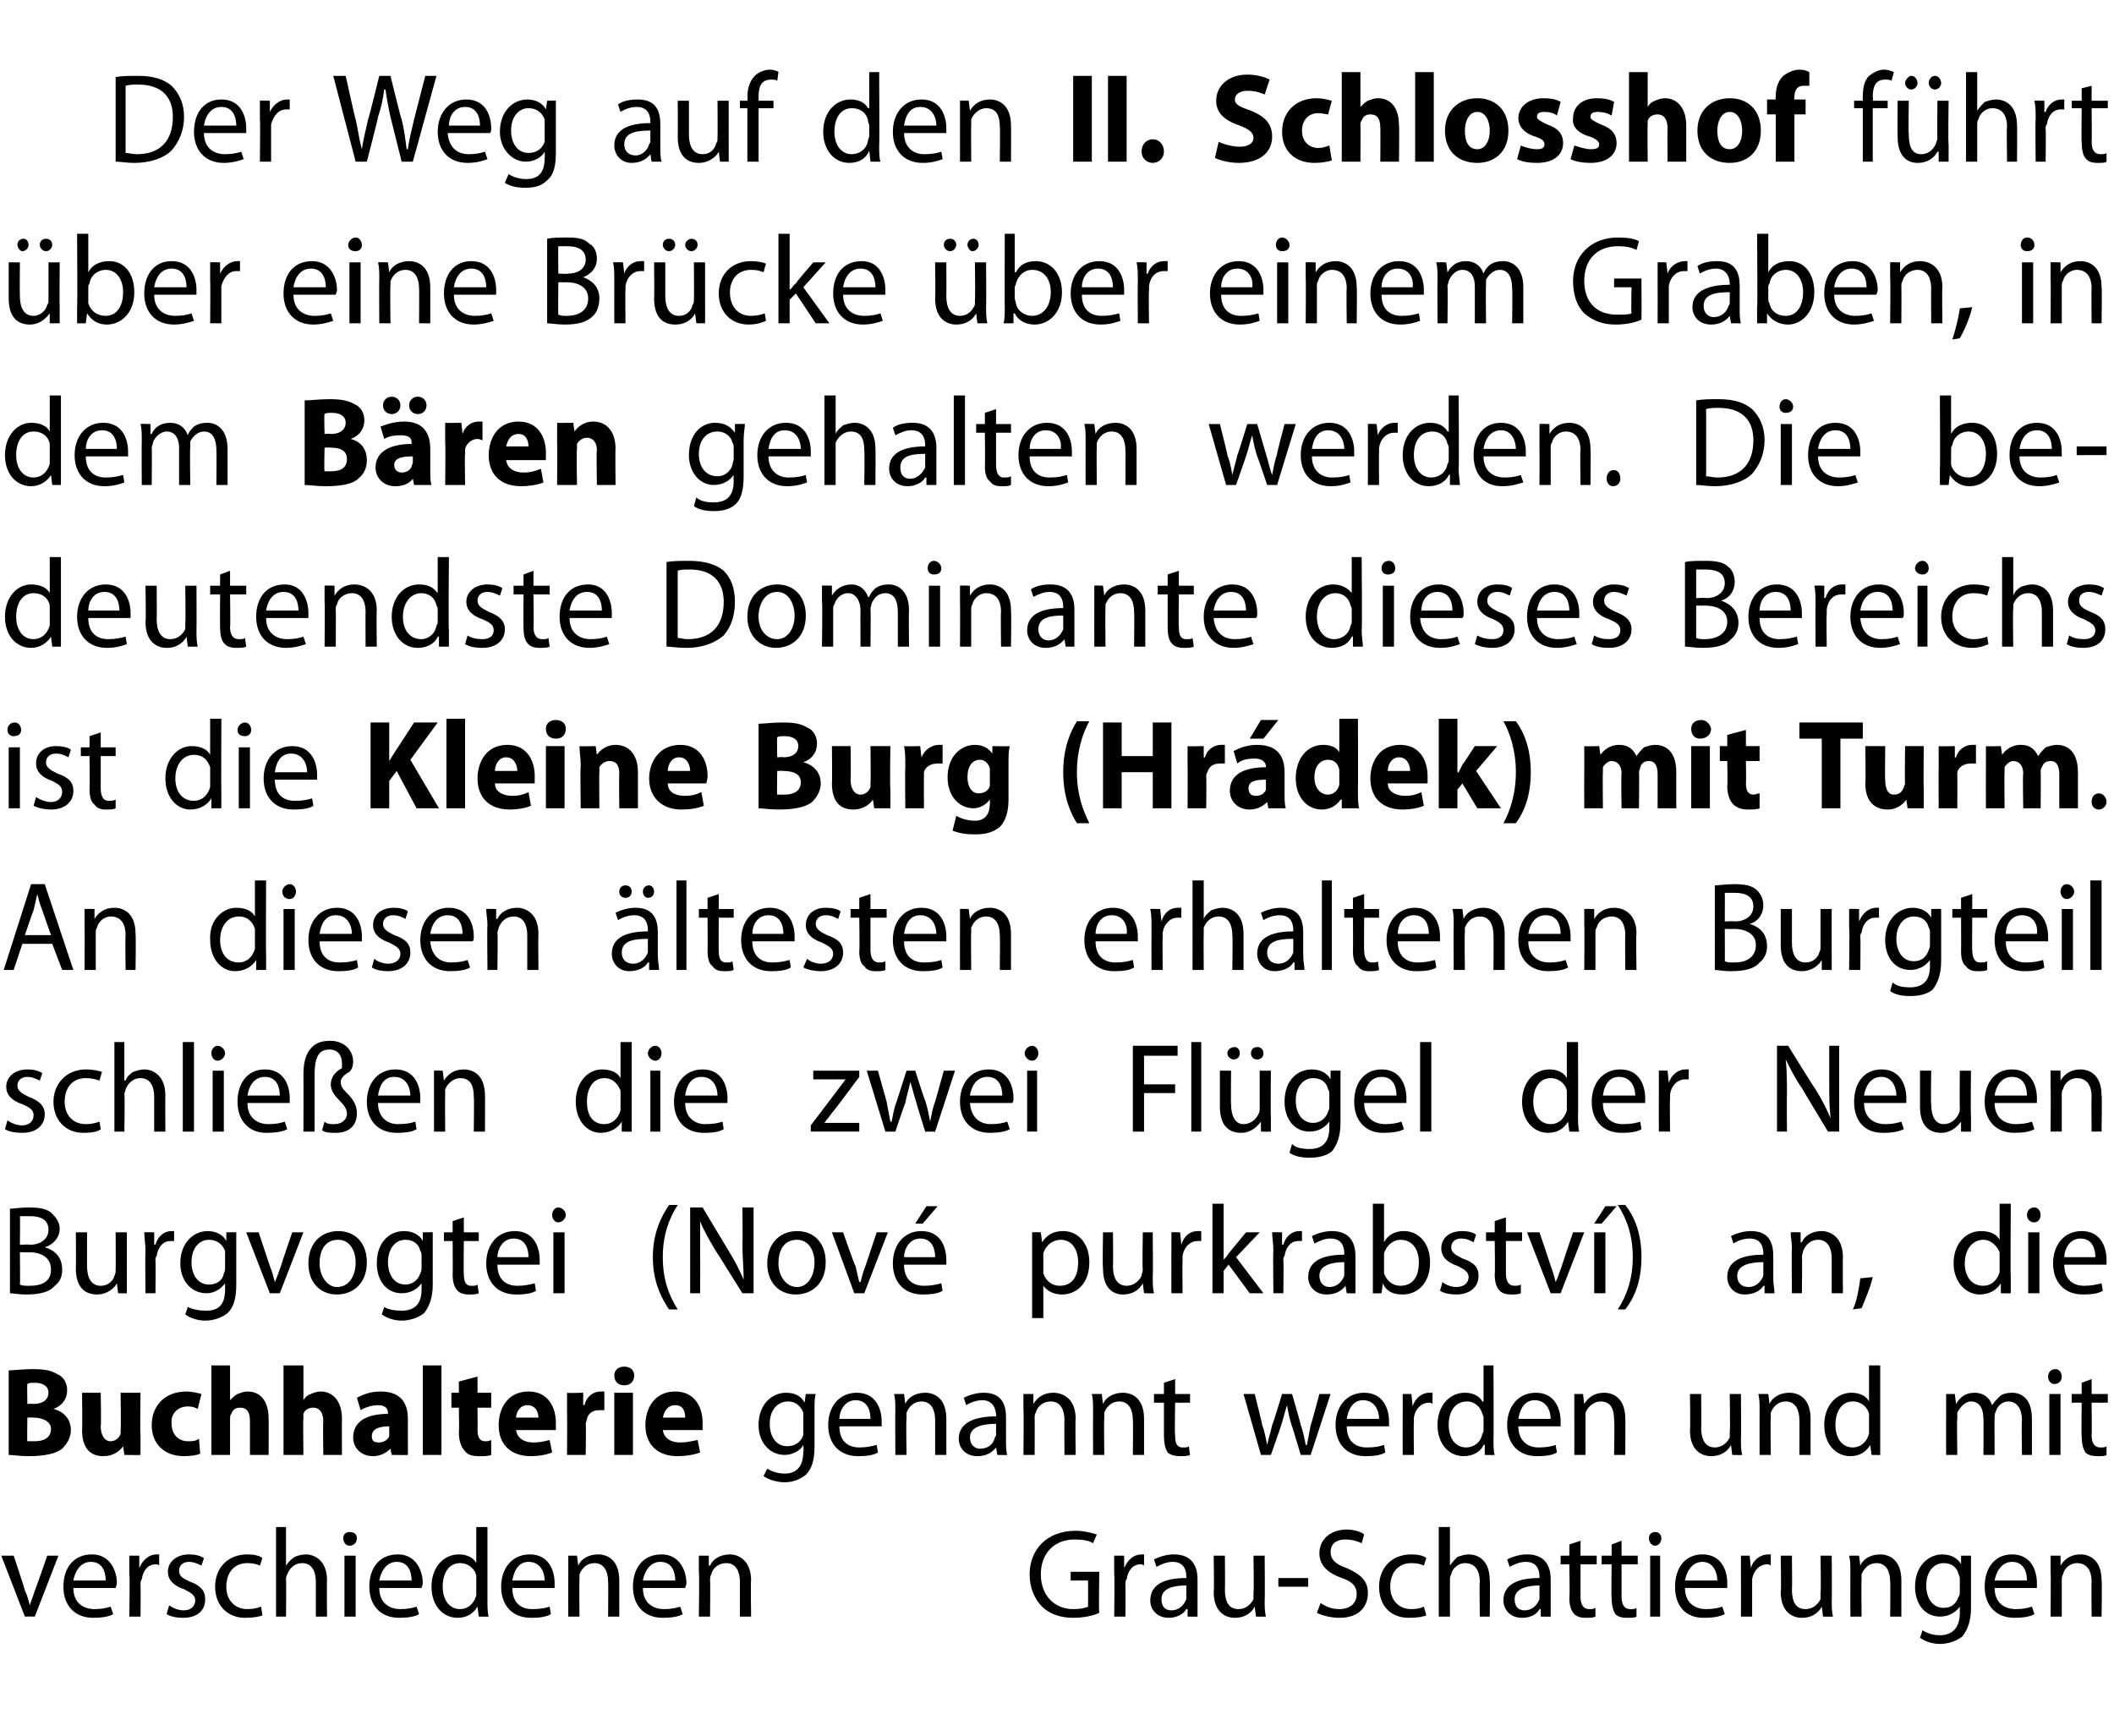 <?xml version="1.0" standalone="no"?><!DOCTYPE svg PUBLIC "-//W3C//DTD SVG 1.1//EN" "http://www.w3.org/Graphics/SVG/1.1/DTD/svg11.dtd"><svg xmlns="http://www.w3.org/2000/svg" version="1.1" width="170px" height="139.6px" viewBox="0 0 170 139.6"><desc>Der Weg auf den II Schlosshof f hrt ber eine Br cke ber einem Graben, in dem B ren gehalten werden Die bedeutend</desc><defs/><g id="Polygon178655"><path d="m1.1 125.1s.92 2.75.9 2.8c.2.4.3.8.4 1.2c.1-.4.3-.8.4-1.2c.05-.05 1-2.8 1-2.8h.9L2.8 130h-.8l-1.9-4.9h1zm4.8 2.6c0 1.2.8 1.7 1.7 1.7c.6 0 1-.1 1.3-.2l.2.6c-.3.2-.9.3-1.6.3c-1.5 0-2.4-1-2.4-2.5c0-1.5.8-2.6 2.3-2.6c1.5 0 2 1.4 2 2.3c0 .2-.1.3-.1.4H5.9zm2.6-.6c0-.6-.2-1.5-1.2-1.5c-.9 0-1.3.9-1.4 1.5h2.6zm1.9-.5v-1.5h.8v1s.04-.03 0 0c.3-.7.8-1.1 1.4-1.1h.2v.9c-.1-.1-.1-.1-.3-.1c-.6 0-1 .5-1.1 1.2c-.1.1-.1.3-.1.4c.02-.01 0 2.6 0 2.6h-.9s.05-3.37 0-3.4zm3.2 2.5c.3.2.7.4 1.2.4c.6 0 .9-.4.9-.8c0-.4-.3-.6-.9-.9c-.9-.3-1.3-.8-1.3-1.4c0-.8.7-1.4 1.7-1.4c.5 0 .9.1 1.2.3l-.2.6c-.2-.1-.6-.3-1-.3c-.6 0-.8.4-.8.7c0 .4.2.6.9.9c.8.3 1.2.7 1.2 1.4c0 .9-.6 1.5-1.8 1.5c-.5 0-1-.1-1.3-.3l.2-.7zm7.5.8c-.2.1-.7.2-1.4.2c-1.4 0-2.4-1-2.4-2.5c0-1.5 1-2.6 2.6-2.6c.5 0 1 .1 1.2.3l-.2.6c-.2-.1-.5-.2-1-.2c-1.1 0-1.7.8-1.7 1.9c0 1.1.7 1.8 1.7 1.8c.5 0 .8-.1 1.1-.2l.1.7zm1.1-7.1h.8v3.1s.05-.03 0 0c.2-.3.4-.5.7-.7c.2-.1.6-.2.9-.2c.6 0 1.7.4 1.7 2.1c-.03-.01 0 2.9 0 2.9h-.9v-2.8c0-.8-.3-1.5-1.1-1.5c-.6 0-1 .4-1.2.9c-.1.2-.1.3-.1.4c.03.05 0 3 0 3h-.8v-7.2zm5.5 7.2v-4.9h.9v4.9h-.9zm1-6.3c0 .3-.2.6-.6.6c-.3 0-.5-.3-.5-.6c0-.3.2-.5.5-.5c.4 0 .6.2.6.5zm1.8 4c0 1.2.8 1.7 1.7 1.7c.6 0 1-.1 1.3-.2l.2.6c-.3.2-.9.3-1.6.3c-1.5 0-2.4-1-2.4-2.5c0-1.5.8-2.6 2.3-2.6c1.5 0 2 1.4 2 2.3c0 .2-.1.3-.1.4h-3.4zm2.6-.6c0-.6-.2-1.5-1.2-1.5c-.9 0-1.3.9-1.4 1.5h2.6zm6.1-4.3v5.9c0 .5 0 1 .1 1.3c-.05.02-.8 0-.8 0l-.1-.8s0-.03 0 0c-.3.5-.8.9-1.6.9c-1.2 0-2.1-1-2.1-2.5c0-1.6 1-2.6 2.2-2.6c.7 0 1.2.3 1.4.7c.02.03 0 0 0 0v-2.9h.9zm-.9 4.3v-.4c-.1-.5-.6-1-1.3-1c-.9 0-1.4.8-1.4 1.9c0 1 .5 1.8 1.4 1.8c.6 0 1.1-.4 1.3-1.1v-1.2zm2.9.6c0 1.2.7 1.7 1.6 1.7c.7 0 1.1-.1 1.4-.2l.1.6c-.3.2-.8.3-1.6.3c-1.5 0-2.4-1-2.4-2.5c0-1.5.9-2.6 2.3-2.6c1.6 0 2 1.4 2 2.3v.4h-3.4zm2.6-.6c0-.6-.3-1.5-1.3-1.5c-.9 0-1.2.9-1.3 1.5h2.6zm1.9-.7v-1.3h.7l.1.8c.2-.5.8-.9 1.6-.9c.7 0 1.7.4 1.7 2.1v2.9h-.9s.03-2.82 0-2.8c0-.8-.3-1.5-1.1-1.5c-.6 0-1 .4-1.2.9v.5c-.03-.04 0 2.9 0 2.9h-.9s-.01-3.58 0-3.6zm6 1.3c0 1.2.8 1.7 1.7 1.7c.6 0 1-.1 1.3-.2l.2.6c-.3.2-.9.3-1.6.3c-1.5 0-2.4-1-2.4-2.5c0-1.5.8-2.6 2.3-2.6c1.5 0 2 1.4 2 2.3c0 .2-.1.3-.1.4h-3.4zm2.6-.6c0-.6-.2-1.5-1.2-1.5c-.9 0-1.3.9-1.4 1.5h2.6zm1.9-.7v-1.3h.8v.8h.1c.2-.5.8-.9 1.6-.9c.6 0 1.7.4 1.7 2.1c-.04-.01 0 2.9 0 2.9h-.9v-2.8c0-.8-.3-1.5-1.1-1.5c-.6 0-1.1.4-1.2.9c-.1.2-.1.3-.1.5c.03-.04 0 2.9 0 2.9h-.9s.05-3.58 0-3.6zm32.2 3.3c-.4.2-1.2.4-2.1.4c-1 0-1.9-.3-2.5-.9c-.6-.6-1-1.5-1-2.6c0-2 1.4-3.5 3.7-3.5c.7 0 1.4.2 1.7.3l-.3.7c-.3-.2-.8-.3-1.5-.3c-1.6 0-2.7 1.1-2.7 2.8c0 1.7 1.1 2.8 2.6 2.8c.6 0 1-.1 1.2-.2v-2.1h-1.4v-.7h2.3s-.05 3.32 0 3.3zm1.2-3.1v-1.5h.8v1s.04-.03 0 0c.3-.7.8-1.1 1.4-1.1h.2v.9c-.1-.1-.2-.1-.3-.1c-.6 0-1 .5-1.1 1.2c-.1.1-.1.3-.1.4c.02-.01 0 2.6 0 2.6h-.9s.04-3.37 0-3.4zm6.7 2.2v1.2c.03.02-.8 0-.8 0v-.6h-.1c-.2.4-.8.7-1.4.7c-1 0-1.5-.7-1.5-1.4c0-1.2 1-1.8 2.9-1.8v-.1c0-.4-.1-1.2-1.1-1.2c-.5 0-.9.2-1.3.4l-.2-.6c.4-.2 1-.4 1.6-.4c1.5 0 1.9 1 1.9 2v1.8zm-.9-1.3c-1 0-2 .2-2 1.1c0 .6.3.9.8.9c.6 0 1-.4 1.2-.9v-1.1zm6.3 1.2c0 .5 0 .9.1 1.3c-.03.02-.8 0-.8 0l-.1-.8s.02.02 0 0c-.2.4-.7.9-1.6.9c-.7 0-1.7-.4-1.7-2.1c.05-.02 0-2.9 0-2.9h.9s.03 2.71 0 2.7c0 1 .3 1.6 1.1 1.6c.6 0 1-.4 1.2-.8v-.5c.05.01 0-3 0-3h.9s.03 3.57 0 3.6zm3.5-1.8v.7h-2.4v-.7h2.4zm1 2c.4.3.9.5 1.5.5c.9 0 1.4-.5 1.4-1.2c0-.6-.3-1-1.2-1.3c-1.1-.4-1.8-1-1.8-2c0-1.1.9-1.9 2.2-1.9c.6 0 1.2.2 1.4.4l-.2.7c-.2-.1-.7-.3-1.3-.3c-.9 0-1.2.5-1.2 1c0 .6.4 1 1.3 1.3c1.1.5 1.7 1 1.7 2c0 1.1-.7 2-2.3 2c-.7 0-1.4-.2-1.8-.4l.3-.8zm8.5 1c-.2.1-.7.2-1.4.2c-1.5 0-2.4-1-2.4-2.5c0-1.5 1-2.6 2.6-2.6c.5 0 1 .1 1.2.3l-.2.6c-.2-.1-.5-.2-1-.2c-1.1 0-1.7.8-1.7 1.9c0 1.1.7 1.8 1.7 1.8c.5 0 .8-.1 1-.2l.2.7zm1-7.1h.9v3.1s.02-.03 0 0c.2-.3.4-.5.6-.7c.3-.1.6-.2.9-.2c.7 0 1.7.4 1.7 2.1c.04-.01 0 2.9 0 2.9h-.8s-.04-2.81 0-2.8c0-.8-.3-1.5-1.2-1.5c-.5 0-1 .4-1.1.9c-.1.2-.1.3-.1.4v3h-.9v-7.2zm9 6v1.2c.04.02-.8 0-.8 0v-.6h-.1c-.2.4-.7.7-1.4.7c-1 0-1.5-.7-1.5-1.4c0-1.2 1-1.8 2.9-1.8v-.1c0-.4-.1-1.2-1.1-1.2c-.5 0-.9.2-1.3.4l-.2-.6c.4-.2 1-.4 1.6-.4c1.5 0 1.9 1 1.9 2v1.8zm-.9-1.3c-.9 0-2 .2-2 1.1c0 .6.3.9.8.9c.6 0 1-.4 1.2-.9v-1.1zm3.3-3.6v1.2h1.3v.7h-1.3v2.6c0 .6.2 1 .7 1c.2 0 .3 0 .5-.1v.7c-.2.1-.4.1-.8.1c-.4 0-.7-.1-.9-.3c-.3-.3-.4-.8-.4-1.3c.05-.03 0-2.7 0-2.7h-.7v-.7h.7v-.9l.9-.3zm3.3 0v1.2h1.3v.7h-1.3v2.6c0 .6.2 1 .7 1c.2 0 .4 0 .5-.1v.7c-.1.1-.4.1-.8.1c-.4 0-.7-.1-.9-.3c-.2-.3-.3-.8-.3-1.3c-.04-.03 0-2.7 0-2.7h-.8v-.7h.8v-.9l.8-.3zm2.3 6.1v-4.9h.8v4.9h-.8zm.9-6.3c0 .3-.2.6-.5.6c-.3 0-.5-.3-.5-.6c0-.3.2-.5.5-.5c.3 0 .5.2.5.5zm1.9 4c0 1.2.8 1.7 1.7 1.7c.6 0 1-.1 1.3-.2l.2.6c-.4.2-.9.3-1.7.3c-1.5 0-2.3-1-2.3-2.5c0-1.5.8-2.6 2.2-2.6c1.6 0 2 1.4 2 2.3v.4h-3.4zm2.6-.6c0-.6-.3-1.5-1.2-1.5c-.9 0-1.3.9-1.4 1.5h2.6zm1.9-.5v-1.5h.7l.1 1s.01-.03 0 0c.2-.7.8-1.1 1.4-1.1h.2v.9c-.1-.1-.2-.1-.3-.1c-.6 0-1.1.5-1.2 1.2v3h-.9s.01-3.37 0-3.4zm7.3 2.1c0 .5 0 .9.1 1.3c-.03.02-.8 0-.8 0l-.1-.8s.02.02 0 0c-.2.4-.7.9-1.6.9c-.7 0-1.7-.4-1.7-2.1c.05-.02 0-2.9 0-2.9h.9s.03 2.71 0 2.7c0 1 .3 1.6 1.1 1.6c.6 0 1-.4 1.2-.8v-.5c.05.01 0-3 0-3h.9s.03 3.57 0 3.6zm1.5-2.3c0-.5 0-.9-.1-1.3h.8l.1.8c.2-.5.8-.9 1.6-.9c.7 0 1.7.4 1.7 2.1v2.9h-.9s.03-2.82 0-2.8c0-.8-.3-1.5-1.1-1.5c-.6 0-1 .4-1.2.9v.5c-.03-.04 0 2.9 0 2.9h-.9s-.01-3.58 0-3.6zm9.7 2.9c0 1.1-.3 1.8-.7 2.3c-.5.4-1.2.6-1.8.6c-.6 0-1.2-.2-1.6-.5l.2-.6c.3.2.8.4 1.4.4c.9 0 1.6-.5 1.6-1.8v-.5s-.02-.02 0 0c-.3.4-.8.8-1.6.8c-1.2 0-2-1-2-2.4c0-1.7 1.1-2.6 2.2-2.6c.8 0 1.3.4 1.5.8c-.02.03 0 0 0 0v-.7h.8v4.2zm-.9-2.3c0-.1 0-.2-.1-.4c-.1-.5-.5-.9-1.2-.9c-.8 0-1.4.7-1.4 1.8c0 1 .5 1.8 1.4 1.8c.6 0 1-.3 1.2-.9c.1-.1.1-.3.1-.5v-.9zm2.8.7c0 1.2.8 1.7 1.7 1.7c.6 0 1-.1 1.3-.2l.2.6c-.3.2-.9.3-1.6.3c-1.5 0-2.4-1-2.4-2.5c0-1.5.8-2.6 2.2-2.6c1.6 0 2 1.4 2 2.3v.4h-3.4zm2.6-.6c0-.6-.2-1.5-1.2-1.5c-.9 0-1.3.9-1.4 1.5h2.6zm1.9-.7v-1.3h.8v.8s.04 0 0 0c.3-.5.8-.9 1.6-.9c.7 0 1.7.4 1.7 2.1c.05-.01 0 2.9 0 2.9h-.8s-.03-2.82 0-2.8c0-.8-.3-1.5-1.2-1.5c-.5 0-1 .4-1.1.9c-.1.2-.1.3-.1.5v2.9h-.9s.03-3.58 0-3.6z" stroke="none" fill="#000"/></g><g id="Polygon178654"><path d="m.7 110.2c.4 0 1.2-.1 1.9-.1c1 0 1.5.1 2 .4c.5.2.8.7.8 1.3c0 .6-.3 1.2-1.1 1.5c.8.2 1.4.8 1.4 1.7c0 .6-.3 1.1-.7 1.5c-.5.4-1.4.6-2.7.6c-.7 0-1.3-.1-1.6-.1v-6.8zm1.5 2.7s.47-.03.5 0c.8 0 1.2-.4 1.2-.9c0-.5-.4-.8-1.1-.8c-.3 0-.5 0-.6.1c-.03-.03 0 1.6 0 1.6zm0 3h.6c.6 0 1.3-.2 1.3-1c0-.6-.7-.9-1.4-.9c-.01-.02-.5 0-.5 0c0 0-.03 1.92 0 1.9zm9.1-.5v1.6c-.01.02-1.3 0-1.3 0l-.1-.7s-.02.02 0 0c-.2.3-.7.8-1.6.8c-1 0-1.7-.6-1.7-2.1c.03-.04 0-3 0-3h1.5s.05 2.72 0 2.7c0 .7.3 1.2.8 1.2c.4 0 .7-.3.8-.6v-.3c.04 0 0-3 0-3h1.6s-.05 3.42 0 3.4zm4.8 1.5c-.2.1-.7.2-1.3.2c-1.6 0-2.6-1-2.6-2.5c0-1.5 1-2.7 2.8-2.7c.4 0 .8.1 1.2.2l-.3 1.2c-.2-.1-.4-.2-.8-.2c-.8 0-1.4.6-1.3 1.4c0 .9.6 1.4 1.3 1.4c.4 0 .6 0 .9-.2l.1 1.2zm.9-7.1h1.5v2.8s.02.04 0 0c.2-.2.4-.4.6-.5c.3-.1.5-.2.8-.2c1 0 1.7.7 1.7 2.2c.02.02 0 2.9 0 2.9h-1.5v-2.7c0-.7-.2-1.1-.8-1.1c-.4 0-.6.2-.7.5c-.1.1-.1.3-.1.4v2.9H17v-7.2zm5.8 0h1.6v2.8s-.02.04 0 0c.1-.2.3-.4.6-.5c.2-.1.5-.2.8-.2c.9 0 1.7.7 1.7 2.2c-.02.02 0 2.9 0 2.9H26s-.04-2.72 0-2.7c0-.7-.3-1.1-.8-1.1c-.4 0-.7.2-.8.5v.4c-.04-.04 0 2.9 0 2.9h-1.6v-7.2zm10 6v1.2c.05.02-1.3 0-1.3 0l-.1-.5s-.04.02 0 0c-.4.4-.9.6-1.4.6c-1 0-1.6-.7-1.6-1.5c0-1.3 1.1-1.9 2.8-1.9v-.1c0-.2-.1-.6-.8-.6c-.5 0-1.1.2-1.4.4l-.3-1c.4-.2 1-.5 1.9-.5c1.7 0 2.2 1 2.2 2.2v1.7zm-1.5-1.1c-.8 0-1.4.2-1.4.8c0 .4.2.5.6.5c.3 0 .7-.2.8-.5v-.8zm2.7-4.9h1.5v7.2H34v-7.2zm4.4.9v1.3h1.1v1.2h-1.1s.02 1.78 0 1.8c0 .6.2.9.6.9c.2 0 .3 0 .5-.1v1.2c-.2.1-.6.1-1 .1c-.5 0-.9-.1-1.1-.4c-.3-.3-.5-.8-.5-1.5c.04.02 0-2 0-2h-.6V112h.6v-.9l1.5-.4zm3.1 4.3c.1.7.7 1 1.4 1c.5 0 .9-.1 1.3-.2l.2 1c-.5.2-1.1.3-1.7.3c-1.7 0-2.6-1-2.6-2.5c0-1.3.7-2.7 2.4-2.7c1.6 0 2.2 1.3 2.2 2.5v.6h-3.2zm1.8-1c0-.4-.2-1-.9-1c-.6 0-.9.6-.9 1h1.8zm2.3-.3V112c-.02.04 1.3 0 1.3 0v1s.08-.05.1 0c.2-.8.8-1.1 1.3-1.1h.3v1.5h-.4c-.6 0-.9.3-1 .7c0 .1-.1.3-.1.4c.04-.01 0 2.5 0 2.5h-1.5s.02-3.32 0-3.3zm3.8 3.3v-5h1.5v5h-1.5zm1.6-6.4c0 .5-.3.8-.8.8c-.5 0-.8-.3-.8-.8c0-.4.3-.7.8-.7c.5 0 .8.3.8.7zm2.3 4.4c.1.7.7 1 1.4 1c.5 0 .9-.1 1.4-.2l.2 1c-.5.2-1.2.3-1.8.3c-1.7 0-2.6-1-2.6-2.5c0-1.3.7-2.7 2.4-2.7c1.6 0 2.2 1.3 2.2 2.5v.6h-3.2zm1.8-1c0-.4-.1-1-.8-1c-.7 0-.9.6-1 1h1.8zm10.4 2.3c0 1.1-.2 1.8-.7 2.3c-.5.4-1.1.6-1.7.6c-.6 0-1.3-.2-1.7-.5l.3-.6c.3.2.8.4 1.4.4c.9 0 1.5-.5 1.5-1.8c.05.02 0-.5 0-.5c0 0 .03-.02 0 0c-.2.4-.8.8-1.5.8c-1.2 0-2.1-1-2.1-2.4c0-1.7 1.1-2.6 2.2-2.6c.9 0 1.3.4 1.5.8c.03.03 0 0 0 0l.1-.7h.8c-.1.3-.1.7-.1 1.3v2.9zm-.9-2.3v-.4c-.2-.5-.6-.9-1.2-.9c-.9 0-1.5.7-1.5 1.8c0 1 .5 1.8 1.4 1.8c.6 0 1.1-.3 1.3-.9V114zm2.9.7c0 1.2.7 1.7 1.6 1.7c.6 0 1-.1 1.4-.2l.1.6c-.3.2-.8.3-1.6.3c-1.5 0-2.4-1-2.4-2.5c0-1.5.9-2.6 2.3-2.6c1.6 0 2 1.4 2 2.3v.4h-3.4zm2.5-.6c0-.6-.2-1.5-1.2-1.5c-.9 0-1.3.9-1.3 1.5h2.5zm2-.7c0-.5 0-.9-.1-1.3h.8l.1.8s-.02 0 0 0c.2-.5.8-.9 1.6-.9c.7 0 1.7.4 1.7 2.1v2.9h-.9v-2.8c0-.8-.3-1.5-1.1-1.5c-.6 0-1 .4-1.2.9v.5c-.05-.05 0 2.9 0 2.9h-.9s-.02-3.58 0-3.6zm8.9 2.4c0 .5 0 .9.1 1.2c-.01.02-.8 0-.8 0l-.1-.6c-.3.4-.8.7-1.5.7c-1 0-1.5-.7-1.5-1.4c0-1.2 1.1-1.8 3-1.8v-.1c0-.4-.2-1.2-1.1-1.2c-.5 0-1 .2-1.3.4l-.2-.6c.4-.2 1-.4 1.6-.4c1.5 0 1.8 1 1.8 2v1.8zm-.8-1.3c-1 0-2.1.2-2.1 1.1c0 .6.4.9.8.9c.7 0 1.1-.4 1.2-.9c.1-.1.1-.2.1-.2v-.9zm2.2-1.1v-1.3h.8v.8s.05 0 0 0c.3-.5.8-.9 1.6-.9c.7 0 1.8.4 1.8 2.1c-.04-.02 0 2.9 0 2.9h-.9s-.02-2.82 0-2.8c0-.8-.3-1.5-1.1-1.5c-.6 0-1.1.4-1.2.9c-.1.1-.1.3-.1.5c.02-.05 0 2.9 0 2.9h-.9s.04-3.58 0-3.6zm5.6 0c0-.5 0-.9-.1-1.3h.8l.1.8c.2-.5.8-.9 1.6-.9c.7 0 1.7.4 1.7 2.1v2.9h-.9s.03-2.82 0-2.8c0-.8-.3-1.5-1.1-1.5c-.6 0-1 .4-1.2.9v.5c-.03-.05 0 2.9 0 2.9h-.9s-.01-3.58 0-3.6zm6.6-2.5v1.2h1.2v.7h-1.2s-.05 2.63 0 2.6c0 .6.1 1 .6 1c.3 0 .4 0 .5-.1l.1.7c-.2.1-.5.1-.8.1c-.4 0-.8-.1-1-.3c-.2-.3-.3-.8-.3-1.3v-2.7h-.8v-.7h.8v-.9l.9-.3zm6.4 1.2s.63 2.5.6 2.5c.2.5.3 1.1.4 1.6c.1-.5.3-1.1.4-1.6c.04.01.8-2.5.8-2.5h.8s.72 2.45.7 2.5c.2.5.3 1.1.4 1.6h.1l.3-1.6c.05-.04.7-2.5.7-2.5h.9l-1.6 4.9h-.8s-.69-2.33-.7-2.3c-.2-.6-.3-1.1-.4-1.7c-.2.6-.3 1.1-.5 1.7c.02-.02-.8 2.3-.8 2.3h-.8l-1.4-4.9h.9zm7.4 2.6c0 1.2.7 1.7 1.6 1.7c.7 0 1.1-.1 1.4-.2l.1.6c-.3.2-.8.3-1.6.3c-1.5 0-2.4-1-2.4-2.5c0-1.5.9-2.6 2.3-2.6c1.6 0 2 1.4 2 2.3v.4h-3.4zm2.6-.6c0-.6-.3-1.5-1.3-1.5c-.9 0-1.2.9-1.3 1.5h2.6zm1.9-.5v-1.5h.7l.1 1s-.01-.04 0 0c.2-.7.8-1.1 1.3-1.1h.3v.9c-.1-.1-.2-.1-.3-.1c-.6 0-1.1.5-1.2 1.2v.4c-.03-.01 0 2.6 0 2.6h-.9s-.01-3.37 0-3.4zm7.3-3.8s.03 5.95 0 5.9c0 .5 0 1 .1 1.3c-.03.02-.8 0-.8 0v-.8s-.08-.03-.1 0c-.2.5-.8.9-1.6.9c-1.2 0-2.1-1-2.1-2.5c0-1.6 1-2.6 2.2-2.6c.7 0 1.2.3 1.4.7c.04.03.1 0 .1 0v-2.9h.8zm-.8 4.3c0-.1 0-.3-.1-.4c-.1-.5-.6-1-1.2-1c-1 0-1.5.8-1.5 1.9c0 1 .5 1.8 1.4 1.8c.6 0 1.2-.4 1.3-1.1c.1-.1.1-.2.1-.3v-.9zm2.8.6c0 1.2.8 1.7 1.6 1.7c.7 0 1.1-.1 1.4-.2l.1.6c-.3.2-.8.3-1.6.3c-1.5 0-2.4-1-2.4-2.5c0-1.5.9-2.6 2.3-2.6c1.6 0 2 1.4 2 2.3v.4h-3.4zm2.6-.6c0-.6-.3-1.5-1.3-1.5c-.9 0-1.2.9-1.3 1.5h2.6zm1.9-.7v-1.3h.7l.1.8s.02 0 0 0c.3-.5.8-.9 1.6-.9c.7 0 1.7.4 1.7 2.1c.02-.02 0 2.9 0 2.9h-.9s.05-2.82 0-2.8c0-.8-.2-1.5-1.1-1.5c-.5 0-1 .4-1.2.9v3.4h-.9s.01-3.58 0-3.6zm13.4 2.3c0 .5 0 .9.1 1.3c-.03.02-.8 0-.8 0l-.1-.8s.02.02 0 0c-.2.4-.7.9-1.6.9c-.7 0-1.7-.4-1.7-2.1c.05-.03 0-2.9 0-2.9h.9s.03 2.71 0 2.7c0 .9.3 1.6 1.1 1.6c.6 0 1-.4 1.2-.8v-.5c.05.01 0-3 0-3h.9s.03 3.57 0 3.6zm1.5-2.3c0-.5 0-.9-.1-1.3h.8l.1.8s-.01 0 0 0c.2-.5.8-.9 1.6-.9c.7 0 1.7.4 1.7 2.1v2.9h-.9s.02-2.82 0-2.8c0-.8-.3-1.5-1.1-1.5c-.6 0-1 .4-1.2.9v.5c-.04-.05 0 2.9 0 2.9h-.9s-.01-3.58 0-3.6zm9.7-3.6v7.2c.04.02-.7 0-.7 0l-.1-.8s-.01-.03 0 0c-.3.5-.8.9-1.6.9c-1.2 0-2.1-1-2.1-2.5c0-1.6 1-2.6 2.2-2.6c.7 0 1.2.3 1.4.7c.01.03 0 0 0 0v-2.9h.9zm-.9 4.3v-.4c-.1-.5-.6-1-1.3-1c-.9 0-1.4.8-1.4 1.9c0 1 .5 1.8 1.4 1.8c.6 0 1.1-.4 1.3-1.1v-1.2zm6.2-.7v-1.3h.7l.1.8s-.01-.01 0 0c.3-.5.7-.9 1.5-.9c.7 0 1.2.4 1.4 1c.2-.3.4-.5.6-.7c.2-.2.6-.3 1-.3c.7 0 1.6.4 1.6 2.1v2.9h-.8s-.05-2.76 0-2.8c0-.9-.4-1.5-1.1-1.5c-.5 0-.9.4-1 .8c-.1.2-.1.3-.1.5c-.02-.03 0 3 0 3h-.9s.02-2.94 0-2.9c0-.8-.3-1.4-1-1.4c-.5 0-.9.5-1.1.9v.5c-.05-.05 0 2.9 0 2.9h-.9s-.01-3.58 0-3.6zm8.3 3.6v-4.9h.9v4.9h-.9zm1-6.3c0 .3-.2.6-.6.6c-.3 0-.5-.3-.5-.6c0-.3.2-.6.6-.6c.3 0 .5.3.5.6zm2.4.2v1.2h1.3v.7h-1.3s.03 2.63 0 2.6c0 .6.2 1 .7 1c.2 0 .4 0 .5-.1v.7c-.1.1-.4.1-.7.1c-.5 0-.8-.1-1-.3c-.2-.3-.3-.8-.3-1.3c-.03-.03 0-2.7 0-2.7h-.8v-.7h.8v-.9l.8-.3z" stroke="none" fill="#000"/></g><g id="Polygon178653"><path d="m.8 97.2c.3 0 .9-.1 1.5-.1c.9 0 1.5.1 1.9.5c.3.3.6.7.6 1.2c0 .7-.5 1.3-1.2 1.5c.7.2 1.4.7 1.4 1.8c0 .6-.2 1-.6 1.3c-.4.5-1.2.7-2.3.7c-.6 0-1.1-.1-1.3-.1v-6.8zm.8 2.9s.82-.04.8 0c.9 0 1.5-.5 1.5-1.2c0-.8-.6-1.1-1.5-1.1h-.8c.03.04 0 2.3 0 2.3zm0 3.2c.2.1.4.1.8.1c.9 0 1.7-.3 1.7-1.3c0-1-.8-1.4-1.8-1.4c.05.02-.7 0-.7 0c0 0 .03 2.65 0 2.6zm8.6-.6v1.3c.04.02-.7 0-.7 0l-.1-.8s-.01.01 0 0c-.2.4-.8.9-1.6.9c-.8 0-1.7-.4-1.7-2.1c.02-.03 0-2.9 0-2.9h.9v2.7c0 .9.3 1.6 1.1 1.6c.6 0 1-.4 1.1-.8c.1-.2.1-.3.1-.5c.02 0 0-3 0-3h.9v3.6zm1.5-2.1c0-.6-.1-1.1-.1-1.5c.02-.02.8 0 .8 0v1s.05-.04.1 0c.2-.7.7-1.1 1.3-1.1h.2v.8h-.3c-.6 0-1 .5-1.1 1.2c-.1.1-.1.2-.1.4c.03-.01 0 2.6 0 2.6h-.8s-.04-3.38 0-3.4zm7.3 2.7c0 1.1-.2 1.8-.7 2.3c-.5.4-1.2.6-1.8.6c-.6 0-1.2-.2-1.6-.5l.2-.6c.4.2.9.3 1.5.3c.9 0 1.5-.4 1.5-1.7v-.5s-.01-.03 0 0c-.3.4-.8.8-1.5.8c-1.2 0-2.1-1-2.1-2.4c0-1.7 1.1-2.6 2.2-2.6c.8 0 1.3.4 1.5.8c-.01.03 0 0 0 0v-.7s.82-.02.8 0v4.2zm-.9-2.3v-.4c-.2-.5-.6-.9-1.3-.9c-.8 0-1.4.7-1.4 1.8c0 1 .5 1.8 1.4 1.8c.6 0 1.1-.3 1.2-.9c.1-.2.1-.3.1-.5v-.9zm2.7-1.9l.9 2.7c.2.5.3.9.4 1.3c.2-.4.3-.8.5-1.3c-.05.05.9-2.7.9-2.7h.9l-1.9 4.9h-.8l-1.9-4.9h1zm8.7 2.4c0 1.8-1.2 2.6-2.4 2.6c-1.3 0-2.3-.9-2.3-2.5c0-1.7 1.1-2.6 2.4-2.6c1.4 0 2.3 1 2.3 2.5zm-3.8.1c0 1 .6 1.9 1.4 1.9c.9 0 1.5-.8 1.5-2c0-.8-.4-1.8-1.4-1.8c-1.1 0-1.5.9-1.5 1.9zm9.1 1.7c0 1.1-.3 1.8-.7 2.3c-.5.4-1.2.6-1.8.6c-.6 0-1.2-.2-1.6-.5l.2-.6c.3.2.8.3 1.4.3c.9 0 1.6-.4 1.6-1.7v-.5s-.02-.03 0 0c-.3.4-.8.8-1.6.8c-1.2 0-2-1-2-2.4c0-1.7 1-2.6 2.2-2.6c.8 0 1.3.4 1.5.8c-.02.03 0 0 0 0v-.7s.81-.02.8 0v4.2zm-.9-2.3c0-.1 0-.3-.1-.4c-.1-.5-.5-.9-1.2-.9c-.8 0-1.4.7-1.4 1.8c0 1 .5 1.8 1.4 1.8c.5 0 1-.3 1.2-.9c.1-.2.1-.3.1-.5v-.9zm3.4-3.1v1.2h1.2v.7h-1.2s-.03 2.63 0 2.6c0 .6.1 1 .6 1c.3 0 .4 0 .5-.1l.1.7c-.2.1-.5.1-.8.1c-.4 0-.7-.1-.9-.3c-.3-.3-.4-.8-.4-1.3c.02-.03 0-2.7 0-2.7h-.7v-.7h.7v-.9l.9-.3zm2.7 3.8c0 1.2.7 1.7 1.6 1.7c.6 0 1-.1 1.4-.2l.1.6c-.3.2-.8.3-1.6.3c-1.5 0-2.4-1-2.4-2.5c0-1.5.9-2.6 2.3-2.6c1.6 0 2 1.4 2 2.3v.4H40zm2.5-.6c0-.6-.2-1.5-1.2-1.5c-.9 0-1.3.9-1.3 1.5h2.5zm2 2.9v-4.9h.9v4.9h-.9zm1-6.3c0 .3-.3.6-.6.6c-.3 0-.5-.3-.5-.6c0-.3.2-.6.5-.6c.3 0 .6.3.6.6zm9-.8c-.7 1.1-1.2 2.4-1.2 4.2c0 1.8.5 3.1 1.2 4.2h-.7c-.6-.9-1.3-2.2-1.3-4.2c0-2 .7-3.3 1.3-4.2h.7zm1 7.1v-6.9h1l2.1 3.5c.5.8.9 1.6 1.2 2.3v-.1c0-.9-.1-1.7-.1-2.8c.04.02 0-2.9 0-2.9h.9v6.9h-.9s-2.16-3.47-2.2-3.5c-.4-.7-.9-1.5-1.2-2.3v2.9c.02-.02 0 2.9 0 2.9h-.8zm10.9-2.5c0 1.8-1.2 2.6-2.4 2.6c-1.3 0-2.3-.9-2.3-2.5c0-1.7 1.1-2.6 2.4-2.6c1.4 0 2.3 1 2.3 2.5zm-3.8.1c0 1 .6 1.9 1.5 1.9c.8 0 1.4-.8 1.4-2c0-.8-.4-1.8-1.4-1.8c-1.1 0-1.5.9-1.5 1.9zm5.2-2.5s.95 2.75 1 2.7c.1.5.2.9.3 1.3h.1c.1-.4.2-.8.4-1.3l.9-2.7h.9l-1.9 4.9h-.8l-1.8-4.9h.9zm4.9 2.6c0 1.2.7 1.7 1.6 1.7c.6 0 1-.1 1.4-.2l.1.6c-.3.2-.8.3-1.6.3c-1.5 0-2.4-1-2.4-2.5c0-1.5.9-2.6 2.3-2.6c1.6 0 2 1.4 2 2.3v.4h-3.4zm2.5-.6c0-.6-.2-1.5-1.2-1.5c-.9 0-1.3.9-1.3 1.5h2.5zm.2-4.1l-1.2 1.4h-.6l.9-1.4h.9zm7.6 3.7v-1.6c-.04-.02.7 0 .7 0l.1.8s0 .03 0 0c.4-.6.9-.9 1.7-.9c1.2 0 2.1 1 2.1 2.5c0 1.8-1.1 2.6-2.2 2.6c-.7 0-1.2-.3-1.5-.7c-.02-.04 0 0 0 0v2.6h-.9v-5.3zm.9 1.3v.4c.2.6.7 1 1.3 1c1 0 1.5-.7 1.5-1.9c0-1-.5-1.8-1.4-1.8c-.6 0-1.2.4-1.4 1.1v1.2zm8.8.7c0 .5 0 .9.1 1.3c-.03.02-.8 0-.8 0l-.1-.8s.02.01 0 0c-.2.4-.7.9-1.6.9c-.7 0-1.6-.4-1.6-2.1c-.05-.03 0-2.9 0-2.9h.8s.03 2.71 0 2.7c0 .9.3 1.6 1.1 1.6c.6 0 1-.4 1.2-.8c0-.2.1-.3.1-.5c-.05 0 0-3 0-3h.8s.03 3.56 0 3.6zm1.5-2.1v-1.5c-.05-.02.7 0 .7 0l.1 1s-.01-.04 0 0c.2-.7.7-1.1 1.3-1.1h.3v.8h-.3c-.6 0-1.1.5-1.2 1.2v.4c-.03-.01 0 2.6 0 2.6h-.9s-.01-3.38 0-3.4zm4.2.7s-.01.05 0 0c.1-.1.3-.3.4-.5l1.4-1.7h1.1l-1.9 2l2.2 2.9h-1.1l-1.7-2.3l-.4.5v1.8h-.9v-7.2h.9v4.5zm4-.7c0-.6-.1-1.1-.1-1.5c.02-.02.8 0 .8 0v1s.06-.04.1 0c.2-.7.7-1.1 1.3-1.1h.2v.8h-.3c-.6 0-1 .5-1.1 1.2c-.1.1-.1.2-.1.4c.04-.01 0 2.6 0 2.6h-.8s-.04-3.38 0-3.4zm6.6 2.2v1.2c.04.02-.7 0-.7 0l-.1-.6s-.04 0 0 0c-.3.4-.8.7-1.5.7c-1 0-1.5-.7-1.5-1.4c0-1.2 1-1.8 2.9-1.8v-.1c0-.4-.1-1.2-1.1-1.2c-.5 0-.9.2-1.3.4l-.2-.6c.4-.2 1-.4 1.6-.4c1.5 0 1.9 1 1.9 2v1.8zm-.9-1.3c-.9 0-2 .2-2 1.1c0 .6.4.9.8.9c.6 0 1-.4 1.2-.9v-1.1zm2.3-4.7h.9v3.1s-.02-.02 0 0c.3-.6.9-.9 1.6-.9c1.2 0 2.1 1 2.1 2.5c0 1.8-1.1 2.6-2.2 2.6c-.7 0-1.3-.2-1.6-.9c-.03.01 0 0 0 0l-.1.8s-.75.02-.7 0v-7.2zm.9 5.2v.4c.2.6.7 1 1.3 1c1 0 1.5-.7 1.5-1.9c0-1-.5-1.8-1.5-1.8c-.5 0-1.1.4-1.3 1.1v1.2zm4.7 1.1c.2.2.7.4 1.1.4c.7 0 1-.4 1-.8c0-.4-.3-.6-.9-.9c-.9-.3-1.3-.8-1.3-1.4c0-.8.6-1.4 1.7-1.4c.4 0 .9.1 1.1.3l-.2.6c-.2-.1-.5-.3-1-.3c-.5 0-.8.3-.8.7c0 .4.3.6.9.9c.9.3 1.3.7 1.3 1.4c0 .9-.7 1.5-1.8 1.5c-.5 0-1-.1-1.3-.3l.2-.7zm5.1-5.2v1.2h1.3v.7h-1.3v2.6c0 .6.2 1 .7 1c.2 0 .3 0 .5-.1v.7c-.2.1-.4.1-.8.1c-.4 0-.7-.1-.9-.3c-.3-.3-.4-.8-.4-1.3c.04-.03 0-2.7 0-2.7h-.7v-.7h.7v-.9l.9-.3zm2.7 1.2s.93 2.75.9 2.7c.2.5.3.9.4 1.3c.2-.4.3-.8.5-1.3c-.04.05.9-2.7.9-2.7h.9l-1.9 4.9h-.8l-1.9-4.9h1zm4.4 4.9v-4.9h.9v4.9h-.9zm1.8-7l-1.2 1.4h-.6l.9-1.4h.9zm.1 8.3c.7-1.1 1.2-2.4 1.2-4.2c0-1.8-.5-3.1-1.2-4.2h.6c.7.9 1.3 2.2 1.3 4.2c0 2-.6 3.3-1.3 4.2h-.6zm12.5-2.5c0 .5.1.9.1 1.2c.01.02-.8 0-.8 0v-.6h-.1c-.2.4-.8.7-1.5.7c-.9 0-1.4-.7-1.4-1.4c0-1.2 1-1.8 2.9-1.8v-.1c0-.4-.1-1.2-1.1-1.2c-.5 0-1 .2-1.3.4l-.2-.6c.4-.2 1-.4 1.6-.4c1.5 0 1.8 1 1.8 2v1.8zm-.8-1.3c-1 0-2.1.2-2.1 1.1c0 .6.4.9.9.9c.6 0 1-.4 1.2-.9v-1.1zm2.3-1.1c0-.5-.1-.9-.1-1.3c.02-.02.8 0 .8 0v.8h.1c.2-.5.8-.9 1.6-.9c.6 0 1.7.4 1.7 2.1c-.02-.02 0 2.9 0 2.9h-.9v-2.8c0-.8-.3-1.5-1.1-1.5c-.6 0-1 .4-1.2.9c0 .1-.1.3-.1.5c.04-.05 0 2.9 0 2.9h-.8s-.04-3.58 0-3.6zm4.9 4.9c.3-.6.5-1.7.6-2.5l1-.1c-.2.9-.7 2-.9 2.5l-.7.1zm12.7-8.5s-.04 5.94 0 5.9v1.3c0 .02-.8 0-.8 0v-.8s-.05-.04 0 0c-.3.5-.9.9-1.7.9c-1.1 0-2.1-1-2.1-2.5c0-1.6 1-2.6 2.2-2.6c.8 0 1.3.3 1.5.7c-.03.03 0 0 0 0v-2.9h.9zm-.9 4.3v-.4c-.2-.5-.7-1-1.3-1c-.9 0-1.5.8-1.5 1.9c0 1 .5 1.8 1.5 1.8c.6 0 1.1-.4 1.3-1.1v-1.2zm2.3 2.9v-4.9h.9v4.9h-.9zm1-6.3c0 .3-.2.6-.5.6c-.4 0-.6-.3-.6-.6c0-.3.2-.6.6-.6c.3 0 .5.3.5.6zm1.9 4c0 1.2.7 1.7 1.6 1.7c.6 0 1-.1 1.4-.2l.1.6c-.3.2-.8.3-1.6.3c-1.5 0-2.4-1-2.4-2.5c0-1.5.9-2.6 2.3-2.6c1.6 0 2 1.4 2 2.3v.4H166zm2.5-.6c0-.6-.2-1.5-1.2-1.5c-.9 0-1.3.9-1.3 1.5h2.5z" stroke="none" fill="#000"/></g><g id="Polygon178652"><path d="m.6 90.1c.3.2.7.4 1.2.4c.6 0 .9-.4.9-.8c0-.4-.2-.6-.9-.9c-.9-.3-1.3-.8-1.3-1.4c0-.8.7-1.4 1.7-1.4c.5 0 .9.1 1.2.3l-.2.6c-.2-.1-.6-.3-1-.3c-.5 0-.8.3-.8.7c0 .4.3.6.9.9c.8.3 1.3.7 1.3 1.4c0 .9-.7 1.5-1.8 1.5c-.6 0-1.1-.1-1.4-.3l.2-.7zm7.5.7c-.2.2-.7.3-1.4.3c-1.4 0-2.4-1-2.4-2.5c0-1.5 1.1-2.6 2.6-2.6c.6 0 1 .1 1.3.2l-.2.7c-.3-.1-.6-.2-1.1-.2c-1.1 0-1.7.8-1.7 1.9c0 1.1.7 1.8 1.7 1.8c.5 0 .8-.1 1.1-.2l.1.6zm1.1-7h.8v3.1s.07-.03.1 0c.1-.3.3-.5.6-.7c.3-.1.6-.2.9-.2c.6 0 1.7.4 1.7 2.1c-.02-.02 0 2.9 0 2.9h-.9v-2.8c0-.8-.3-1.5-1.1-1.5c-.6 0-1 .4-1.2.9c0 .1-.1.3-.1.4c.05.04 0 3 0 3h-.8v-7.2zm5.5 0h.9v7.2h-.9v-7.2zm2.4 7.2v-4.9h.9v4.9h-.9zm1-6.3c0 .3-.3.6-.6.6c-.3 0-.5-.3-.5-.6c0-.3.2-.6.5-.6c.3 0 .6.3.6.6zm1.8 4c0 1.2.8 1.7 1.7 1.7c.6 0 1-.1 1.3-.2l.2.6c-.3.2-.9.3-1.7.3c-1.4 0-2.3-1-2.3-2.5c0-1.5.8-2.6 2.2-2.6c1.6 0 2 1.4 2 2.3v.4h-3.4zm2.6-.6c0-.6-.2-1.5-1.2-1.5c-.9 0-1.3.8-1.4 1.5h2.6zm1.9 2.9s.02-4.59 0-4.6c0-1.2.3-1.8.7-2.2c.4-.4.9-.5 1.5-.5c.9 0 1.8.6 1.8 1.7c0 .3-.1.6-.3.8c-.4.2-.7.5-.7.8c0 .4.2.6.5.9c.4.4.8.9.8 1.6c0 1-.6 1.6-1.7 1.6c-.4 0-.8 0-1.1-.2l.2-.7c.2.2.5.2.8.2c.6 0 1-.4 1-.8c0-.4-.2-.7-.6-1.1c-.4-.4-.7-.8-.7-1.3c0-.5.3-1 .9-1.3v-.4c0-.7-.4-1.1-1-1.1c-.8 0-1.2.5-1.2 2v4.6h-.9zm6-2.3c0 1.2.8 1.7 1.6 1.7c.7 0 1.1-.1 1.4-.2l.1.6c-.3.2-.8.3-1.6.3c-1.5 0-2.4-1-2.4-2.5c0-1.5.9-2.6 2.3-2.6c1.6 0 2 1.4 2 2.3v.4h-3.4zm2.6-.6c0-.6-.3-1.5-1.3-1.5c-.9 0-1.2.8-1.3 1.5h2.6zm1.9-.7v-1.3c-.03-.02.7 0 .7 0l.1.8s.01 0 0 0c.3-.5.8-.9 1.6-.9c.7 0 1.7.4 1.7 2.1c.02-.02 0 2.9 0 2.9h-.9s.04-2.83 0-2.8c0-.8-.2-1.5-1.1-1.5c-.5 0-1 .4-1.2.9v.4c-.02.05 0 3 0 3h-.9s.01-3.58 0-3.6zm15.9-3.6v7.2c.03.02-.8 0-.8 0v-.8s-.02-.04 0 0c-.3.5-.9.9-1.7.9c-1.1 0-2-1-2-2.5c0-1.6 1-2.6 2.1-2.6c.8 0 1.3.3 1.5.7c0 .02 0 0 0 0v-2.9h.9zm-.9 4.3v-.4c-.2-.5-.6-1-1.3-1c-.9 0-1.4.8-1.4 1.9c0 1 .4 1.8 1.4 1.8c.6 0 1.1-.4 1.3-1.1v-1.2zm2.4 2.9v-4.9h.8v4.9h-.8zm.9-6.3c0 .3-.2.6-.5.6c-.3 0-.6-.3-.6-.6c0-.3.3-.6.6-.6c.3 0 .5.3.5.6zm1.9 4c0 1.2.8 1.7 1.6 1.7c.7 0 1.1-.1 1.4-.2l.1.6c-.3.2-.8.3-1.6.3c-1.5 0-2.4-1-2.4-2.5c0-1.5.9-2.6 2.3-2.6c1.6 0 2 1.4 2 2.3v.4h-3.4zm2.6-.6c0-.6-.3-1.5-1.3-1.5c-.9 0-1.2.8-1.3 1.5h2.6zm7.5 2.4l2.2-2.9c.2-.3.4-.5.6-.8c.04.01 0 0 0 0h-2.6v-.7h3.7v.5s-2.16 2.91-2.2 2.9c-.2.3-.4.5-.6.8c.02-.02 0 0 0 0h2.8v.7h-3.9v-.5zm5.4-4.4l.7 2.5l.3 1.6h.1c.1-.5.2-1.1.4-1.6l.8-2.5h.7s.78 2.45.8 2.4c.2.6.3 1.2.4 1.7c.1-.5.2-1.1.4-1.6l.7-2.5h.9L75.2 91h-.8s-.73-2.34-.7-2.3c-.2-.6-.3-1.1-.5-1.7c-.1.6-.3 1.1-.4 1.7c-.02-.03-.8 2.3-.8 2.3h-.8l-1.5-4.9h.9zm7.4 2.6c.1 1.2.8 1.7 1.7 1.7c.6 0 1-.1 1.3-.2l.2.6c-.3.2-.9.3-1.6.3c-1.5 0-2.4-1-2.4-2.5c0-1.5.9-2.6 2.3-2.6c1.6 0 2 1.4 2 2.3c0 .2 0 .3-.1.4H78zm2.6-.6c0-.6-.2-1.5-1.2-1.5c-.9 0-1.3.8-1.4 1.5h2.6zm2 2.9v-4.9h.8v4.9h-.8zm.9-6.3c0 .3-.2.6-.5.6c-.3 0-.6-.3-.6-.6c0-.3.3-.6.6-.6c.3 0 .5.3.5.6zm7.6-.6h3.6v.8H92v2.3h2.5v.7H92v3.1h-.9v-6.9zm4.7-.3h.8v7.2h-.8v-7.2zm6.4 5.9v1.3c.01.02-.8 0-.8 0v-.8s-.04.01 0 0c-.3.4-.8.9-1.6.9c-.8 0-1.7-.4-1.7-2.1v-2.9h.9s-.03 2.7 0 2.7c0 .9.3 1.6 1 1.6c.6 0 1-.4 1.2-.8c.1-.2.1-.3.1-.5v-3h.9s-.03 3.56 0 3.6zm-3.5-5c0-.3.3-.5.6-.5c.2 0 .4.2.4.5c0 .3-.2.5-.5.5c-.2 0-.5-.2-.5-.5zm1.9 0c0-.3.2-.5.5-.5c.3 0 .5.2.5.5c0 .3-.2.5-.5.5c-.3 0-.5-.2-.5-.5zm7.2 5.6c0 1.1-.3 1.8-.7 2.3c-.5.4-1.2.5-1.8.5c-.6 0-1.2-.1-1.6-.4l.2-.7c.3.3.8.4 1.4.4c.9 0 1.6-.4 1.6-1.7v-.5s-.02-.03 0 0c-.3.4-.8.8-1.6.8c-1.2 0-2-1-2-2.4c0-1.7 1-2.6 2.2-2.6c.8 0 1.3.4 1.5.8c-.02.02 0 0 0 0v-.7s.8-.02.8 0v4.2zm-.9-2.3c0-.1 0-.3-.1-.4c-.1-.5-.5-.9-1.2-.9c-.8 0-1.4.7-1.4 1.8c0 1 .5 1.8 1.4 1.8c.5 0 1-.3 1.2-.9c.1-.2.1-.3.1-.5v-.9zm2.8.7c0 1.2.8 1.7 1.7 1.7c.6 0 1-.1 1.3-.2l.2.6c-.3.2-.9.3-1.7.3c-1.4 0-2.3-1-2.3-2.5c0-1.5.8-2.6 2.2-2.6c1.6 0 2 1.4 2 2.3v.4h-3.4zm2.6-.6c0-.6-.2-1.5-1.2-1.5c-.9 0-1.3.8-1.4 1.5h2.6zm1.9-4.3h.9v7.2h-.9v-7.2zm12.7 0s.02 5.94 0 5.9c0 .5 0 1 .1 1.3c-.04.02-.8 0-.8 0l-.1-.8s.01-.04 0 0c-.3.5-.8.9-1.6.9c-1.2 0-2.1-1-2.1-2.5c0-1.6 1-2.6 2.2-2.6c.7 0 1.2.3 1.4.7c.03.02 0 0 0 0v-2.9h.9zm-.9 4.3v-.4c-.1-.5-.6-1-1.3-1c-.9 0-1.4.8-1.4 1.9c0 1 .5 1.8 1.4 1.8c.6 0 1.1-.4 1.3-1.1v-1.2zm2.9.6c0 1.2.7 1.7 1.6 1.7c.7 0 1.1-.1 1.4-.2l.1.6c-.3.2-.8.3-1.6.3c-1.5 0-2.4-1-2.4-2.5c0-1.5.9-2.6 2.3-2.6c1.6 0 2 1.4 2 2.3v.4h-3.4zm2.6-.6c0-.6-.3-1.5-1.3-1.5c-.9 0-1.2.8-1.3 1.5h2.6zm1.9-.5v-1.5c-.05-.02.7 0 .7 0l.1 1s-.01-.04 0 0c.2-.7.8-1.1 1.3-1.1h.3v.8h-.3c-.6 0-1.1.5-1.2 1.2v.4c-.03-.01 0 2.6 0 2.6h-.9s-.01-3.38 0-3.4zm9.5 3.4v-6.9h.9s2.17 3.52 2.2 3.5c.5.8.9 1.6 1.2 2.3v-.1c-.1-.9-.1-1.7-.1-2.8v-2.9h.8v6.9h-.9s-2.1-3.47-2.1-3.5c-.5-.7-.9-1.5-1.3-2.3c.1.9.1 1.7.1 2.9c-.02-.02 0 2.9 0 2.9h-.8zm7-2.3c0 1.2.8 1.7 1.7 1.7c.6 0 1-.1 1.3-.2l.2.6c-.4.2-.9.3-1.7.3c-1.5 0-2.3-1-2.3-2.5c0-1.5.8-2.6 2.2-2.6c1.6 0 2 1.4 2 2.3v.4h-3.4zm2.6-.6c0-.6-.3-1.5-1.2-1.5c-.9 0-1.3.8-1.4 1.5h2.6zm6 1.6v1.3c0 .02-.8 0-.8 0v-.8s-.05.01 0 0c-.3.4-.8.9-1.6.9c-.8 0-1.7-.4-1.7-2.1v-2.9h.9s-.04 2.7 0 2.7c0 .9.3 1.6 1 1.6c.6 0 1-.4 1.2-.8c.1-.2.1-.3.1-.5c-.02 0 0-3 0-3h.9s-.04 3.56 0 3.6zm1.9-1c0 1.2.8 1.7 1.7 1.7c.6 0 1-.1 1.3-.2l.2.6c-.3.2-.9.3-1.6.3c-1.5 0-2.4-1-2.4-2.5c0-1.5.8-2.6 2.2-2.6c1.6 0 2 1.4 2 2.3v.4h-3.4zm2.6-.6c0-.6-.2-1.5-1.2-1.5c-.9 0-1.3.8-1.4 1.5h2.6zm1.9-.7v-1.3c-.01-.02.8 0 .8 0v.8s.04 0 0 0c.3-.5.8-.9 1.6-.9c.7 0 1.7.4 1.7 2.1c.05-.02 0 2.9 0 2.9h-.8s-.03-2.83 0-2.8c0-.8-.3-1.5-1.2-1.5c-.5 0-1 .4-1.1.9c-.1.1-.1.3-.1.4v3h-.9s.03-3.58 0-3.6z" stroke="none" fill="#000"/></g><g id="Polygon178651"><path d="m1.8 75.9L1.1 78h-.8l2.2-6.9h1.1L5.9 78h-.9l-.8-2.1H1.8zm2.3-.7l-.7-2c-.2-.5-.3-.9-.4-1.3l-.3 1.3c-.01-.03-.7 2-.7 2h2.1zm2.7-.8v-1.3c-.02-.02.8 0 .8 0v.8s.03-.01 0 0c.3-.5.8-.9 1.6-.9c.7 0 1.7.4 1.7 2.1c.04-.02 0 2.9 0 2.9h-.8s-.04-2.83 0-2.8c0-.8-.3-1.5-1.2-1.5c-.5 0-1 .4-1.1.9c-.1.1-.1.3-.1.4v3h-.9s.02-3.59 0-3.6zm14.6-3.6s-.03 5.94 0 5.9v1.3h-.8v-.8s-.04-.04 0 0c-.3.5-.9.9-1.7.9c-1.1 0-2-1-2-2.5c-.1-1.6 1-2.6 2.1-2.6c.8 0 1.3.3 1.5.7c-.02.02 0 0 0 0v-2.9h.9zm-.9 4.3v-.4c-.2-.6-.6-1-1.3-1c-.9 0-1.5.8-1.5 1.9c0 1 .5 1.8 1.5 1.8c.6 0 1.1-.4 1.3-1.1v-1.2zm2.3 2.9v-4.9h.9v4.9h-.9zm1-6.3c0 .3-.2.6-.5.6c-.4 0-.6-.3-.6-.6c0-.3.3-.6.6-.6c.3 0 .5.3.5.6zm1.9 4c0 1.2.7 1.7 1.6 1.7c.7 0 1.1-.1 1.4-.2l.1.6c-.3.2-.8.3-1.6.3c-1.5 0-2.4-1-2.4-2.5c0-1.5.9-2.6 2.3-2.6c1.6 0 2 1.4 2 2.3v.4h-3.4zm2.6-.6c0-.6-.3-1.5-1.3-1.5c-.9 0-1.2.8-1.3 1.5h2.6zm1.8 2c.2.2.7.4 1.1.4c.7 0 1-.4 1-.8c0-.4-.3-.6-.9-.9c-.9-.3-1.3-.8-1.3-1.4c0-.8.6-1.4 1.7-1.4c.4 0 .9.1 1.1.3l-.2.6c-.2-.1-.5-.3-1-.3c-.5 0-.8.3-.8.7c0 .4.3.6.9.9c.9.3 1.3.7 1.3 1.4c0 .9-.7 1.5-1.8 1.5c-.5 0-1-.1-1.3-.3l.2-.7zm4.5-1.4c.1 1.2.8 1.7 1.7 1.7c.6 0 1-.1 1.3-.2l.2.6c-.3.2-.9.3-1.6.3c-1.5 0-2.4-1-2.4-2.5c0-1.5.9-2.6 2.3-2.6c1.6 0 2 1.4 2 2.3c0 .2 0 .3-.1.4h-3.4zm2.6-.6c0-.6-.2-1.5-1.2-1.5c-.9 0-1.3.8-1.4 1.5h2.6zm2-.7c0-.5-.1-.9-.1-1.3c.02-.02.8 0 .8 0v.8h.1c.2-.5.8-.9 1.6-.9c.6 0 1.7.4 1.7 2.1c-.03-.02 0 2.9 0 2.9h-.9v-2.8c0-.8-.3-1.5-1.1-1.5c-.6 0-1 .4-1.2.9c0 .1-.1.3-.1.4c.04.05 0 3 0 3h-.8s-.04-3.59 0-3.6zm13.7 2.4c0 .5.1.9.1 1.2h-.8v-.6h-.1c-.2.4-.8.7-1.5.7c-.9 0-1.4-.7-1.4-1.4c0-1.2 1-1.8 2.9-1.8v-.1c0-.4-.1-1.2-1.1-1.2c-.5 0-1 .2-1.3.4l-.2-.6c.4-.2 1-.4 1.6-.4c1.5 0 1.8 1 1.8 2v1.8zm-.8-1.3c-1 0-2.1.1-2.1 1.1c0 .6.4.9.9.9c.6 0 1-.4 1.2-.9v-1.1zm-2.3-3.8c0-.3.2-.5.5-.5c.3 0 .5.2.5.5c0 .3-.2.5-.5.5c-.3 0-.5-.2-.5-.5zm1.9 0c0-.3.2-.5.5-.5c.2 0 .4.2.4.5c0 .3-.2.5-.5.5c-.2 0-.4-.2-.4-.5zm2.7-.9h.8v7.2h-.8v-7.2zm3.4 1.1v1.2h1.2v.7h-1.2s-.02 2.62 0 2.6c0 .6.1 1 .6 1c.3 0 .4 0 .5-.1l.1.7c-.2.1-.5.1-.8.1c-.4 0-.7-.1-.9-.4c-.3-.2-.4-.7-.4-1.2c.02-.04 0-2.7 0-2.7h-.7v-.7h.7v-.9l.9-.3zm2.7 3.8c0 1.2.7 1.7 1.6 1.7c.6 0 1-.1 1.4-.2l.1.6c-.3.2-.8.3-1.6.3c-1.5 0-2.4-1-2.4-2.5c0-1.5.9-2.6 2.3-2.6c1.6 0 2 1.4 2 2.3v.4h-3.4zm2.5-.6c0-.6-.2-1.5-1.2-1.5c-.9 0-1.3.8-1.3 1.5h2.5zm1.9 2c.2.2.7.4 1.1.4c.7 0 1-.4 1-.8c0-.4-.3-.6-.9-.9c-.9-.3-1.3-.8-1.3-1.4c0-.8.6-1.4 1.6-1.4c.5 0 1 .1 1.2.3l-.2.6c-.2-.1-.5-.3-1-.3c-.5 0-.8.3-.8.7c0 .4.3.6.9.9c.9.3 1.3.7 1.3 1.4c0 .9-.7 1.5-1.8 1.5c-.5 0-1-.1-1.4-.3l.3-.7zm5.1-5.2v1.2h1.3v.7H70v2.6c0 .6.2 1 .7 1c.2 0 .3 0 .5-.1v.7c-.2.1-.4.1-.8.1c-.4 0-.7-.1-.9-.4c-.3-.2-.4-.7-.4-1.2c.04-.04 0-2.7 0-2.7h-.7v-.7h.7v-.9l.9-.3zm2.7 3.8c0 1.2.7 1.7 1.6 1.7c.7 0 1.1-.1 1.4-.2l.1.6c-.3.2-.8.3-1.6.3c-1.5 0-2.4-1-2.4-2.5c0-1.5.9-2.6 2.3-2.6c1.6 0 2 1.4 2 2.3v.4h-3.4zm2.6-.6c0-.6-.3-1.5-1.3-1.5c-.9 0-1.2.8-1.3 1.5h2.6zm1.9-.7v-1.3c-.05-.02.7 0 .7 0l.1.8s0-.01 0 0c.2-.5.8-.9 1.6-.9c.7 0 1.7.4 1.7 2.1v2.9h-.9s.03-2.83 0-2.8c0-.8-.3-1.5-1.1-1.5c-.6 0-1 .4-1.2.9v.4c-.03.05 0 3 0 3h-.9s-.01-3.59 0-3.6zm10.9 1.3c0 1.2.7 1.7 1.6 1.7c.7 0 1-.1 1.4-.2l.1.6c-.3.2-.8.3-1.6.3c-1.5 0-2.4-1-2.4-2.5c0-1.5.9-2.6 2.3-2.6c1.6 0 2 1.4 2 2.3v.4h-3.4zm2.5-.6c.1-.6-.2-1.5-1.2-1.5c-.9 0-1.3.8-1.3 1.5h2.5zm2-.5c0-.6 0-1.1-.1-1.5c.05-.02.8 0 .8 0l.1 1s-.01-.04 0 0c.2-.7.7-1.1 1.3-1.1h.3v.8h-.3c-.6 0-1.1.5-1.2 1.2v.4c-.03-.02 0 2.6 0 2.6h-.9s-.01-3.38 0-3.4zm3.3-3.8h.9v3.1s0-.04 0 0c.1-.3.4-.5.6-.7c.3-.1.6-.2.9-.2c.7 0 1.7.4 1.7 2.1v2.9h-.9s.04-2.82 0-2.8c0-.8-.3-1.5-1.1-1.5c-.6 0-1 .4-1.2.9v.4c-.02.04 0 3 0 3h-.9v-7.2zm8.9 6c0 .5.1.9.1 1.2h-.8v-.6h-.1c-.2.4-.8.7-1.5.7c-.9 0-1.4-.7-1.4-1.4c0-1.2 1-1.8 2.9-1.8v-.1c0-.4-.1-1.2-1.1-1.2c-.5 0-1 .2-1.3.4l-.2-.6c.4-.2 1-.4 1.6-.4c1.5 0 1.8 1 1.8 2v1.8zm-.8-1.3c-1 0-2.1.1-2.1 1.1c0 .6.4.9.9.9c.6 0 1-.4 1.2-.9v-1.1zm2.3-4.7h.8v7.2h-.8v-7.2zm3.4 1.1v1.2h1.2v.7h-1.2s-.02 2.62 0 2.6c0 .6.2 1 .6 1c.3 0 .4 0 .5-.1l.1.7c-.2.1-.5.1-.8.1c-.4 0-.7-.1-.9-.4c-.3-.2-.4-.7-.4-1.2c.02-.04 0-2.7 0-2.7h-.7v-.7h.7v-.9l.9-.3zm2.7 3.8c0 1.2.7 1.7 1.6 1.7c.6 0 1-.1 1.4-.2l.1.6c-.3.2-.8.3-1.6.3c-1.5 0-2.4-1-2.4-2.5c0-1.5.9-2.6 2.3-2.6c1.6 0 2 1.4 2 2.3v.4h-3.4zm2.5-.6c0-.6-.2-1.5-1.2-1.5c-.9 0-1.3.8-1.3 1.5h2.5zm2-.7c0-.5 0-.9-.1-1.3c.04-.02.8 0 .8 0l.1.8s-.01-.01 0 0c.2-.5.8-.9 1.6-.9c.7 0 1.7.4 1.7 2.1v2.9h-.9s.02-2.83 0-2.8c0-.8-.3-1.5-1.1-1.5c-.6 0-1 .4-1.2.9v.4c-.04.05 0 3 0 3h-.9s-.02-3.59 0-3.6zm6 1.3c0 1.2.8 1.7 1.7 1.7c.6 0 1-.1 1.3-.2l.2.6c-.3.2-.9.3-1.6.3c-1.5 0-2.4-1-2.4-2.5c0-1.5.8-2.6 2.2-2.6c1.6 0 2 1.4 2 2.3v.4h-3.4zm2.6-.6c0-.6-.2-1.5-1.2-1.5c-.9 0-1.3.8-1.4 1.5h2.6zm1.9-.7v-1.3c-.01-.02.8 0 .8 0v.8s.04-.01 0 0c.3-.5.8-.9 1.6-.9c.7 0 1.8.4 1.8 2.1c-.05-.02 0 2.9 0 2.9h-.9s-.03-2.83 0-2.8c0-.8-.3-1.5-1.1-1.5c-.6 0-1.1.4-1.2.9c-.1.1-.1.3-.1.4v3h-.9s.03-3.59 0-3.6zm10.5-3.2c.3 0 .9-.1 1.5-.1c.9 0 1.5.1 1.9.5c.3.3.5.7.5 1.2c0 .7-.4 1.3-1.1 1.5c.7.2 1.4.7 1.4 1.8c0 .5-.2 1-.6 1.3c-.4.5-1.2.7-2.3.7c-.6 0-1.1-.1-1.3-.1v-6.8zm.8 2.9s.81-.04.8 0c.9 0 1.5-.5 1.5-1.2c0-.8-.6-1.1-1.5-1.1h-.8c.02.03 0 2.3 0 2.3zm0 3.2c.2.1.4.1.8.1c.9 0 1.7-.4 1.7-1.4c0-.9-.8-1.3-1.8-1.3c.04.02-.7 0-.7 0c0 0 .02 2.64 0 2.6zm8.6-.6v1.3h-.8v-.8s-.02.01 0 0c-.2.4-.8.9-1.6.9c-.8 0-1.7-.4-1.7-2.1v-2.9h.9v2.7c0 .9.3 1.6 1.1 1.6c.6 0 1-.4 1.1-.8c.1-.2.1-.3.1-.5v-3h.9s-.01 3.56 0 3.6zm1.4-2.1v-1.5c.01-.02.8 0 .8 0v1s.05-.04 0 0c.3-.7.8-1.1 1.4-1.1h.2v.8h-.3c-.6 0-1 .5-1.1 1.2c-.1.1-.1.2-.1.4c.03-.02 0 2.6 0 2.6h-.9s.05-3.38 0-3.4zm7.4 2.7c0 1.1-.3 1.8-.7 2.3c-.5.4-1.2.5-1.8.5c-.6 0-1.2-.1-1.6-.4l.2-.7c.3.3.8.4 1.4.4c.9 0 1.6-.4 1.6-1.7v-.5s-.02-.03 0 0c-.3.4-.8.8-1.6.8c-1.2 0-2-1-2-2.4c0-1.7 1.1-2.6 2.2-2.6c.8 0 1.3.4 1.5.8c-.02.02 0 0 0 0v-.7s.81-.02.8 0v4.2zm-.9-2.3c0-.1 0-.3-.1-.4c-.1-.5-.5-.9-1.2-.9c-.8 0-1.4.7-1.4 1.8c0 1 .5 1.8 1.4 1.8c.6 0 1-.3 1.2-.9c.1-.2.1-.3.1-.5v-.9zm3.4-3.1v1.2h1.2v.7h-1.2s-.02 2.62 0 2.6c0 .6.2 1 .6 1c.3 0 .4 0 .6-.1v.7c-.2.1-.4.1-.8.1c-.4 0-.7-.1-.9-.4c-.3-.2-.4-.7-.4-1.2c.02-.04 0-2.7 0-2.7h-.7v-.7h.7v-.9l.9-.3zm2.7 3.8c0 1.2.7 1.7 1.6 1.7c.7 0 1-.1 1.4-.2l.1.6c-.3.2-.8.3-1.6.3c-1.5 0-2.4-1-2.4-2.5c0-1.5.9-2.6 2.3-2.6c1.6 0 2 1.4 2 2.3v.4h-3.4zm2.5-.6c.1-.6-.2-1.5-1.2-1.5c-.9 0-1.3.8-1.3 1.5h2.5zm2 2.9v-4.9h.9v4.9h-.9zm1-6.3c0 .3-.3.6-.6.6c-.3 0-.5-.3-.5-.6c0-.3.2-.6.5-.6c.3 0 .6.3.6.6zm1.3-.9h.9v7.2h-.9v-7.2z" stroke="none" fill="#000"/></g><g id="Polygon178650"><path d="m.7 65v-4.9h.9v4.9h-.9zm1-6.3c0 .3-.2.5-.6.5c-.3 0-.5-.2-.5-.5c0-.3.2-.6.6-.6c.3 0 .5.3.5.6zm1.2 5.4c.3.2.8.4 1.2.4c.6 0 .9-.4.9-.8c0-.4-.2-.6-.8-.9c-.9-.3-1.3-.8-1.3-1.4c0-.8.6-1.4 1.6-1.4c.5 0 1 .1 1.2.3l-.2.6c-.2-.1-.5-.3-1-.3c-.5 0-.8.3-.8.7c0 .4.3.6.9.9c.9.3 1.3.7 1.3 1.4c0 .9-.7 1.5-1.8 1.5c-.5 0-1-.1-1.4-.3l.2-.7zm5.2-5.2v1.2h1.2v.7H8.1v2.6c0 .6.2 1 .6 1c.3 0 .4 0 .6-.1v.7c-.2.1-.4.1-.8.1c-.4 0-.7-.1-.9-.4c-.3-.2-.4-.7-.4-1.2c.03-.04 0-2.7 0-2.7h-.7v-.7h.7v-.9l.9-.3zm9.7-1.1s-.02 5.94 0 5.9v1.3h-.8v-.8s-.03-.04 0 0c-.3.5-.9.9-1.7.9c-1.1 0-2-1-2-2.5c0-1.6 1-2.6 2.1-2.6c.8 0 1.3.3 1.5.7c-.01.02 0 0 0 0v-2.9h.9zm-.9 4.3v-.4c-.2-.6-.6-1-1.3-1c-.9 0-1.5.8-1.5 1.9c0 1 .5 1.8 1.5 1.8c.6 0 1.1-.4 1.3-1.1v-1.2zm2.3 2.9v-4.9h.9v4.9h-.9zm1-6.3c0 .3-.2.5-.5.5c-.4 0-.6-.2-.6-.5c0-.3.3-.6.6-.6c.3 0 .5.3.5.6zm1.9 4c0 1.2.7 1.7 1.6 1.7c.7 0 1.1-.1 1.4-.2l.1.6c-.3.2-.8.3-1.6.3c-1.5 0-2.4-1-2.4-2.5c0-1.5.9-2.6 2.3-2.6c1.6 0 2 1.4 2 2.3v.4h-3.4zm2.6-.6c0-.6-.3-1.5-1.3-1.5c-.9 0-1.2.8-1.3 1.5h2.6zm5.1-4h1.5v3.1s.03-.02 0 0c.2-.3.3-.5.5-.8c0 .02 1.5-2.3 1.5-2.3h1.9l-2.2 3l2.3 3.9h-1.8l-1.6-3l-.6.8v2.2h-1.5v-6.9zm6.1-.3h1.5v7.2h-1.5v-7.2zm3.9 5.2c0 .7.7 1 1.4 1c.5 0 .9-.1 1.3-.3l.2 1.1c-.5.2-1.1.3-1.7.3c-1.7 0-2.6-1-2.6-2.5c0-1.3.7-2.7 2.4-2.7c1.6 0 2.2 1.3 2.2 2.5v.6h-3.2zm1.8-1c0-.4-.2-1.1-.9-1.1c-.6 0-.9.6-.9 1.1h1.8zm2.3 3v-5h1.5v5h-1.5zm1.6-6.4c0 .5-.3.8-.8.8c-.5 0-.8-.3-.8-.8c0-.4.3-.7.8-.7c.5 0 .8.3.8.7zm1.2 3c0-.6-.1-1.1-.1-1.6c.01.03 1.3 0 1.3 0l.1.7s.03.02 0 0c.2-.3.7-.8 1.5-.8c1 0 1.8.7 1.8 2.2v2.9h-1.5s-.03-2.75 0-2.8c0-.6-.2-1-.8-1c-.4 0-.7.3-.8.5v.4c-.03.04 0 2.9 0 2.9h-1.5s-.05-3.38 0-3.4zm7 1.4c0 .7.6 1 1.4 1c.5 0 .9-.1 1.3-.3l.2 1.1c-.5.2-1.1.3-1.8.3c-1.6 0-2.6-1-2.6-2.5c0-1.3.8-2.7 2.5-2.7c1.6 0 2.2 1.3 2.2 2.5c0 .3-.1.5-.1.6h-3.1zm1.8-1c0-.4-.2-1.1-.9-1.1c-.6 0-.9.6-.9 1.1h1.8zm5.5-3.8c.4 0 1.2-.1 1.9-.1c1 0 1.5.1 2 .4c.5.2.8.7.8 1.3c0 .6-.3 1.2-1.1 1.5c.8.2 1.4.8 1.4 1.7c0 .6-.3 1.1-.7 1.5c-.5.4-1.4.6-2.7.6c-.7 0-1.3-.1-1.6-.1v-6.8zm1.5 2.7s.47-.04.5 0c.8 0 1.2-.4 1.2-.9c0-.5-.4-.8-1.1-.8c-.3 0-.5 0-.6.1c-.03-.04 0 1.6 0 1.6zm0 3h.6c.6 0 1.3-.2 1.3-1c0-.7-.7-.9-1.4-.9c-.01-.03-.5 0-.5 0c0 0-.03 1.91 0 1.9zm9.1-.5v1.6h-1.3l-.1-.7s-.02.01 0 0c-.2.3-.7.8-1.6.8c-1 0-1.7-.6-1.7-2.1c.03-.05 0-3 0-3h1.5s.04 2.71 0 2.7c0 .7.3 1.2.8 1.2c.4 0 .7-.3.8-.6v-.3c.04-.01 0-3 0-3h1.6s-.05 3.41 0 3.4zm1.2-1.7c0-.8 0-1.2-.1-1.7c.03.03 1.3 0 1.3 0l.1.9s.03.04 0 0c.3-.7.9-1 1.4-1h.3v1.5h-.4c-.6 0-1 .3-1.1.7v.4c-.01-.02 0 2.5 0 2.5h-1.5s-.03-3.33 0-3.3zm8.3 2.6c0 .9-.2 1.7-.7 2.2c-.6.5-1.3.6-2 .6c-.7 0-1.3-.1-1.8-.3l.3-1.2c.3.2.9.4 1.5.4c.7 0 1.2-.4 1.2-1.4c.02.05 0-.3 0-.3c0 0 0 .03 0 0c-.3.4-.8.7-1.3.7c-1.2 0-2.1-1-2.1-2.5c0-1.6 1-2.6 2.2-2.6c.7 0 1.1.3 1.4.7c-.03.03 0 0 0 0v-.6s1.36.03 1.4 0c-.1.4-.1.8-.1 1.5v2.8zm-1.5-2.2v-.3c-.1-.4-.4-.7-.8-.7c-.6 0-1 .5-1 1.4c0 .7.3 1.3.9 1.3c.4 0 .8-.2.9-.6v-1.1zm8-4.1c-.5.9-1 2.3-1 4.1c0 1.8.5 3.1 1 4.1h-1c-.5-.8-1.1-2.1-1.1-4.1c0-2 .6-3.3 1.1-4.1h1zm2.6.1v2.7h2.5v-2.7h1.5v6.9h-1.5v-2.9h-2.5v2.9h-1.5v-6.9h1.5zm5.3 3.6V60c-.02.03 1.3 0 1.3 0v.9s.07.04.1 0c.2-.7.8-1 1.3-1h.3v1.5h-.4c-.6 0-.9.3-1 .7c-.1.1-.1.3-.1.4c.03-.02 0 2.5 0 2.5h-1.5s.02-3.33 0-3.3zm7.8 2.1c0 .5 0 .9.1 1.2H102l-.1-.5s-.04.01 0 0c-.4.4-.9.6-1.4.6c-1 0-1.6-.7-1.6-1.5c0-1.3 1.1-1.9 2.9-1.9v-.1c0-.2-.2-.6-.9-.6c-.5 0-1.1.1-1.4.4l-.3-1c.4-.2 1-.5 1.9-.5c1.7 0 2.2 1 2.2 2.2v1.7zm-1.5-1.1c-.8 0-1.4.1-1.4.7c0 .4.2.6.6.6c.4 0 .7-.2.8-.5v-.8zm1-4.8l-1.2 1.5h-1.1l.9-1.5h1.4zm6.4-.1s.02 5.72 0 5.7c0 .6 0 1.2.1 1.5h-1.4v-.7h-.1c-.3.5-.9.8-1.5.8c-1.2 0-2.1-1-2.1-2.5c0-1.7 1-2.7 2.2-2.7c.6 0 1.1.2 1.3.6c-.02-.04 0 0 0 0v-2.7h1.5zm-1.5 4.3v-.2c-.1-.5-.4-.8-.9-.8c-.7 0-1.1.6-1.1 1.4c0 .9.5 1.4 1.1 1.4c.4 0 .8-.3.9-.8v-1zm3.9.9c0 .7.7 1 1.4 1c.5 0 .9-.1 1.3-.3l.2 1.1c-.5.2-1.1.3-1.7.3c-1.7 0-2.6-1-2.6-2.5c0-1.3.7-2.7 2.4-2.7c1.6 0 2.2 1.3 2.2 2.5v.6h-3.2zm1.8-1c0-.4-.2-1.1-.9-1.1c-.6 0-.9.6-.9 1.1h1.8zm3.8.1s.06.03.1 0l.3-.6c.01.02 1-1.5 1-1.5h1.8l-1.7 2l2 3h-1.9l-1.2-2l-.4.5v1.5h-1.5v-7.2h1.5v4.3zm3.7 4.1c.5-.9 1-2.3 1-4.1c0-1.8-.5-3.2-1-4.1h1c.6.8 1.2 2.1 1.2 4.1c0 2-.6 3.3-1.2 4.1h-1zm6.5-4.6V60c-.05.03 1.2 0 1.2 0l.1.7s.03 0 0 0c.2-.3.7-.8 1.5-.8c.7 0 1.1.3 1.4.9c.2-.3.4-.5.6-.7c.3-.1.6-.2.9-.2c1 0 1.7.7 1.7 2.2v2.9h-1.5v-2.7c0-.7-.2-1.1-.7-1.1c-.4 0-.6.2-.7.5c0 .1-.1.3-.1.4c.03-.01 0 2.9 0 2.9h-1.4s-.05-2.79 0-2.8c0-.6-.3-1-.8-1c-.3 0-.6.3-.7.5v.4c-.03 0 0 2.9 0 2.9h-1.5s-.01-3.38 0-3.4zM136 65v-5h1.5v5H136zm1.6-6.4c0 .5-.4.8-.9.8c-.4 0-.7-.3-.7-.8c0-.4.3-.7.8-.7c.4 0 .7.3.8.7zm2.8.1v1.3h1.1v1.2h-1.1s.03 1.77 0 1.8c0 .6.2.9.6.9c.2 0 .3-.1.5-.1v1.2c-.2.1-.6.1-1 .1c-.5 0-.9-.2-1.1-.4c-.3-.3-.5-.8-.5-1.5c.04.01 0-2 0-2h-.6V60h.6v-.9l1.5-.4zm6.1.7h-1.8v-1.3h5.1v1.3H148v5.6h-1.5v-5.6zm8.2 4v1.6h-1.3l-.1-.7s0 .01 0 0c-.2.3-.7.8-1.5.8c-1 0-1.8-.6-1.8-2.1c.05-.05 0-3 0-3h1.6s-.03 2.71 0 2.7c0 .7.2 1.2.7 1.2c.5 0 .7-.3.8-.6c0-.1.1-.2.1-.3c-.04-.01 0-3 0-3h1.5s-.03 3.41 0 3.4zm1.2-1.7V60c-.05.03 1.3 0 1.3 0v.9s.05.04.1 0c.2-.7.8-1 1.3-1h.3v1.5h-.4c-.6 0-1 .3-1.1.7v.4c.01-.02 0 2.5 0 2.5h-1.5s-.01-3.33 0-3.3zm3.8-.1V60c-.05.03 1.2 0 1.2 0l.1.7s.03 0 0 0c.2-.3.7-.8 1.5-.8c.7 0 1.1.3 1.4.9c.2-.3.4-.5.6-.7c.3-.1.6-.2.9-.2c1 0 1.7.7 1.7 2.2v2.9h-1.5v-2.7c0-.7-.2-1.1-.7-1.1c-.4 0-.6.2-.7.5c-.1.1-.1.3-.1.4c.03-.01 0 2.9 0 2.9h-1.4s-.05-2.79 0-2.8c0-.6-.3-1-.8-1c-.3 0-.6.3-.7.5v.4c-.03 0 0 2.9 0 2.9h-1.5s-.01-3.38 0-3.4zm8.5 2.9c0-.4.2-.7.6-.7c.3 0 .6.3.6.7c0 .3-.3.6-.6.6c-.4 0-.6-.3-.6-.6z" stroke="none" fill="#000"/></g><g id="Polygon178649"><path d="m4.9 44.8v7.2h-.7l-.1-.8s-.01-.05 0 0c-.3.5-.9.9-1.6.9c-1.2 0-2.1-1-2.1-2.5c0-1.6 1-2.6 2.1-2.6c.8 0 1.3.3 1.5.7c.01.02 0 0 0 0v-2.9h.9zM4 49.1v-.4c-.1-.6-.6-1-1.3-1c-.9 0-1.4.8-1.4 1.9c0 1 .5 1.8 1.4 1.8c.6 0 1.1-.4 1.3-1.1v-1.2zm3.1.6c0 1.2.7 1.7 1.6 1.7c.6 0 1-.1 1.4-.2l.1.6c-.3.1-.8.3-1.6.3c-1.5 0-2.4-1-2.4-2.5c0-1.5.9-2.6 2.3-2.6c1.6 0 2 1.4 2 2.3v.4H7.1zm2.5-.6c0-.6-.2-1.5-1.2-1.5c-.9 0-1.3.8-1.3 1.5h2.5zm6.2 1.6c0 .5 0 .9.1 1.3h-.8l-.1-.8s.01 0 0 0c-.2.4-.7.9-1.6.9c-.7 0-1.7-.4-1.7-2.1c.05-.04 0-2.9 0-2.9h.9s.02 2.7 0 2.7c0 .9.3 1.6 1.1 1.6c.6 0 1-.4 1.2-.8v-.5c.04-.01 0-3 0-3h.9s.02 3.55 0 3.6zm2.7-4.8v1.2h1.3v.7h-1.3s.04 2.62 0 2.6c0 .6.2 1 .7 1c.2 0 .4 0 .5-.1l.1.7c-.2.1-.5.1-.8.1c-.4 0-.8-.1-1-.4c-.2-.2-.3-.7-.3-1.2c-.02-.04 0-2.7 0-2.7h-.8v-.7h.8v-.9l.8-.3zm2.9 3.8c0 1.2.8 1.7 1.7 1.7c.6 0 1-.1 1.3-.2l.2.6c-.3.1-.9.3-1.6.3c-1.5 0-2.4-1-2.4-2.5c0-1.5.8-2.6 2.3-2.6c1.5 0 1.9 1.4 1.9 2.3v.4h-3.4zm2.6-.6c0-.6-.2-1.5-1.2-1.5c-.9 0-1.3.8-1.4 1.5h2.6zm2.1-.7v-1.3c0-.03.8 0 .8 0v.8s.05-.01 0 0c.3-.5.8-.9 1.6-.9c.7 0 1.8.4 1.8 2.1c-.04-.03 0 2.9 0 2.9h-.9s-.02-2.84 0-2.8c0-.8-.3-1.5-1.1-1.5c-.6 0-1.1.4-1.2.9c-.1.1-.1.3-.1.4c.02.04 0 3 0 3h-.9s.04-3.59 0-3.6zm10-3.6s-.05 5.93 0 5.9v1.3h-.8v-.8s-.05-.05-.1 0c-.2.5-.8.9-1.6.9c-1.2 0-2.1-1-2.1-2.5c0-1.6 1-2.6 2.2-2.6c.8 0 1.2.3 1.5.7c-.03.02 0 0 0 0v-2.9h.9zm-.9 4.3c0-.1 0-.3-.1-.4c-.1-.6-.6-1-1.2-1c-.9 0-1.5.8-1.5 1.9c0 1 .5 1.8 1.5 1.8c.5 0 1.1-.4 1.2-1.1c.1-.1.1-.2.1-.4v-.8zm2.4 2c.3.2.7.3 1.2.3c.6 0 .9-.3.9-.7c0-.4-.2-.6-.9-.9c-.9-.3-1.3-.8-1.3-1.4c0-.8.7-1.4 1.7-1.4c.5 0 .9.1 1.2.3l-.2.6c-.2-.1-.6-.3-1-.3c-.5 0-.8.3-.8.7c0 .4.3.6.9.9c.8.3 1.3.7 1.3 1.4c0 .9-.7 1.5-1.8 1.5c-.6 0-1.1-.1-1.4-.3l.2-.7zm5.3-5.2v1.2h1.3v.7h-1.3s.04 2.62 0 2.6c0 .6.2 1 .7 1c.2 0 .4 0 .5-.1l.1.7c-.2.1-.5.1-.8.1c-.4 0-.8-.1-1-.4c-.2-.2-.3-.7-.3-1.2c-.02-.04 0-2.7 0-2.7h-.8v-.7h.8v-.9l.8-.3zm2.9 3.8c0 1.2.8 1.7 1.7 1.7c.6 0 1-.1 1.3-.2l.2.6c-.3.1-.9.3-1.6.3c-1.5 0-2.4-1-2.4-2.5c0-1.5.8-2.6 2.3-2.6c1.5 0 1.9 1.4 1.9 2.3v.4h-3.4zm2.6-.6c0-.6-.2-1.5-1.2-1.5c-.9 0-1.3.8-1.4 1.5h2.6zm5.2-3.9c.5-.1 1.2-.1 1.8-.1c1.3 0 2.2.3 2.8.8c.6.6.9 1.4.9 2.5c0 1.1-.3 2-.9 2.7c-.7.6-1.7 1-3 1c-.7 0-1.2-.1-1.6-.1v-6.8zm.9 6.1c.2 0 .5.1.8.1c1.9 0 2.9-1.1 2.9-3c0-1.6-.9-2.6-2.7-2.6c-.5 0-.8 0-1 .1v5.4zm10.3-1.8c0 1.8-1.2 2.6-2.4 2.6c-1.3 0-2.3-1-2.3-2.5c0-1.7 1.1-2.6 2.4-2.6c1.4 0 2.3 1 2.3 2.5zm-3.8.1c0 1 .6 1.8 1.5 1.8c.8 0 1.4-.8 1.4-1.9c0-.8-.4-1.9-1.4-1.9c-1 0-1.5 1-1.5 2zm5.1-1.2v-1.3c.01-.03.8 0 .8 0v.8s.05-.02 0 0c.3-.5.8-.9 1.6-.9c.6 0 1.1.4 1.3 1h.1c.1-.3.3-.5.5-.7c.3-.2.6-.3 1.1-.3c.6 0 1.6.4 1.6 2.1c-.03.01 0 2.9 0 2.9h-.9v-2.8c0-.9-.3-1.5-1-1.5c-.6 0-.9.4-1.1.8c0 .1-.1.3-.1.5c.04-.04 0 3 0 3h-.8s-.02-2.95 0-2.9c0-.8-.4-1.4-1-1.4c-.6 0-1 .5-1.1.9c-.1.1-.1.3-.1.4v3h-.9s.05-3.59 0-3.6zm8.6 3.6v-4.9h.9v4.9h-.9zm1-6.3c0 .3-.2.5-.6.5c-.3 0-.5-.2-.5-.5c0-.3.2-.6.5-.6c.3 0 .6.3.6.6zm1.5 2.7v-1.3c-.02-.03.8 0 .8 0v.8s.03-.01 0 0c.3-.5.8-.9 1.6-.9c.7 0 1.7.4 1.7 2.1c.04-.03 0 2.9 0 2.9h-.8s-.04-2.84 0-2.8c0-.8-.3-1.5-1.2-1.5c-.5 0-1 .4-1.1.9c-.1.1-.1.3-.1.4v3h-.9s.02-3.59 0-3.6zm9.2 2.4v1.2h-.7l-.1-.6s-.05-.01 0 0c-.3.4-.8.7-1.5.7c-1 0-1.5-.7-1.5-1.4c0-1.2 1-1.8 2.9-1.8v-.1c0-.4-.1-1.2-1.1-1.2c-.5 0-.9.2-1.3.4l-.2-.6c.4-.3 1-.4 1.6-.4c1.5 0 1.9 1 1.9 2v1.8zm-.9-1.3c-.9 0-2 .1-2 1.1c0 .6.4.9.8.9c.6 0 1-.4 1.2-.9v-1.1zm2.5-1.1v-1.3c-.05-.03.7 0 .7 0l.1.8s0-.01 0 0c.2-.5.8-.9 1.6-.9c.7 0 1.7.4 1.7 2.1v2.9h-.9s.03-2.84 0-2.8c0-.8-.3-1.5-1.1-1.5c-.6 0-1 .4-1.2.9v.4c-.03.04 0 3 0 3h-.9s-.01-3.59 0-3.6zm6.8-2.5v1.2h1.2v.7h-1.2s-.04 2.62 0 2.6c0 .6.1 1 .6 1c.3 0 .4 0 .5-.1l.1.7c-.2.1-.5.1-.8.1c-.4 0-.8-.1-1-.4c-.2-.2-.3-.7-.3-1.2v-2.7h-.8v-.7h.8v-.9l.9-.3zm2.8 3.8c.1 1.2.8 1.7 1.7 1.7c.6 0 1-.1 1.3-.2l.2.6c-.3.1-.9.3-1.6.3c-1.5 0-2.4-1-2.4-2.5c0-1.5.9-2.6 2.3-2.6c1.6 0 2 1.4 2 2.3c0 .2 0 .3-.1.4h-3.4zm2.6-.6c0-.6-.2-1.5-1.2-1.5c-.9 0-1.3.8-1.4 1.5h2.6zm9.3-4.3s.05 5.93 0 5.9c0 .5.1 1 .1 1.3h-.8v-.8s-.06-.05-.1 0c-.2.5-.8.9-1.6.9c-1.2 0-2.1-1-2.1-2.5c0-1.6 1-2.6 2.2-2.6c.7 0 1.2.3 1.5.7c-.04.02 0 0 0 0v-2.9h.8zm-.8 4.3c0-.1 0-.3-.1-.4c-.1-.6-.6-1-1.2-1c-.9 0-1.5.8-1.5 1.9c0 1 .5 1.8 1.4 1.8c.6 0 1.2-.4 1.3-1.1c.1-.1.1-.2.1-.4v-.8zm2.5 2.9v-4.9h.9v4.9h-.9zm1-6.3c0 .3-.2.5-.6.5c-.3 0-.5-.2-.5-.5c0-.3.2-.6.6-.6c.3 0 .5.3.5.6zm2 4c.1 1.2.8 1.7 1.7 1.7c.6 0 1-.1 1.3-.2l.2.6c-.3.1-.8.3-1.6.3c-1.5 0-2.4-1-2.4-2.5c0-1.5.9-2.6 2.3-2.6c1.6 0 2 1.4 2 2.3c0 .2 0 .3-.1.4h-3.4zm2.6-.6c0-.6-.2-1.5-1.2-1.5c-.9 0-1.3.8-1.3 1.5h2.5zm2 2c.3.2.8.3 1.2.3c.6 0 .9-.3.9-.7c0-.4-.2-.6-.8-.9c-.9-.3-1.3-.8-1.3-1.4c0-.8.6-1.4 1.6-1.4c.5 0 1 .1 1.2.3l-.2.6c-.2-.1-.5-.3-1-.3c-.5 0-.8.3-.8.7c0 .4.3.6.9.9c.9.3 1.3.7 1.3 1.4c0 .9-.7 1.5-1.8 1.5c-.5 0-1-.1-1.4-.3l.2-.7zm4.8-1.4c0 1.2.8 1.7 1.7 1.7c.6 0 1-.1 1.3-.2l.2.6c-.3.1-.9.3-1.6.3c-1.5 0-2.4-1-2.4-2.5c0-1.5.8-2.6 2.2-2.6c1.6 0 2 1.4 2 2.3v.4h-3.4zm2.6-.6c0-.6-.2-1.5-1.2-1.5c-.9 0-1.3.8-1.4 1.5h2.6zm2 2c.3.2.7.3 1.2.3c.6 0 .9-.3.9-.7c0-.4-.2-.6-.9-.9c-.9-.3-1.3-.8-1.3-1.4c0-.8.7-1.4 1.7-1.4c.5 0 .9.1 1.2.3l-.2.6c-.2-.1-.6-.3-1-.3c-.5 0-.8.3-.8.7c0 .4.3.6.9.9c.8.3 1.3.7 1.3 1.4c0 .9-.7 1.5-1.8 1.5c-.6 0-1.1-.1-1.4-.3l.2-.7zm7.3-5.9c.4-.1 1-.1 1.6-.1c.9 0 1.5.1 1.9.5c.3.2.5.7.5 1.2c0 .7-.4 1.3-1.1 1.5c.6.2 1.4.7 1.4 1.8c0 .5-.2 1-.6 1.3c-.4.5-1.2.7-2.3.7c-.6 0-1.1-.1-1.4-.1v-6.8zm.9 2.9s.8-.05.8 0c.9 0 1.5-.5 1.5-1.2c0-.8-.6-1.1-1.5-1.1h-.8v2.3zm0 3.2c.2.1.4.1.7.1c.9 0 1.8-.4 1.8-1.4c0-.9-.8-1.3-1.8-1.3h-.7v2.6zm5.1-1.6c0 1.2.7 1.7 1.6 1.7c.6 0 1-.1 1.4-.2l.1.6c-.3.1-.8.3-1.6.3c-1.5 0-2.4-1-2.4-2.5c0-1.5.9-2.6 2.3-2.6c1.6 0 2 1.4 2 2.3v.4h-3.4zm2.5-.6c0-.6-.2-1.5-1.2-1.5c-.9 0-1.3.8-1.3 1.5h2.5zm2-.5c0-.6 0-1.1-.1-1.5c.04-.03.8 0 .8 0v1s.08-.05.1 0c.2-.7.7-1.1 1.3-1.1h.3v.8h-.3c-.7 0-1.1.5-1.2 1.2v.4c-.04-.02 0 2.6 0 2.6h-.9s-.02-3.39 0-3.4zm3.6 1.1c.1 1.2.8 1.7 1.7 1.7c.6 0 1-.1 1.3-.2l.2.6c-.3.1-.9.3-1.6.3c-1.5 0-2.4-1-2.4-2.5c0-1.5.9-2.6 2.3-2.6c1.6 0 2 1.4 2 2.3c0 .2 0 .3-.1.4h-3.4zm2.6-.6c0-.6-.2-1.5-1.2-1.5c-.9 0-1.3.8-1.4 1.5h2.6zm2 2.9v-4.9h.8v4.9h-.8zm.9-6.3c0 .3-.2.5-.5.5c-.3 0-.6-.2-.6-.5c0-.3.3-.6.6-.6c.3 0 .5.3.5.6zm4.8 6.1c-.2.1-.7.3-1.3.3c-1.5 0-2.5-1-2.5-2.5c0-1.5 1.1-2.6 2.6-2.6c.6 0 1 .1 1.3.2l-.2.7c-.2-.1-.6-.2-1.1-.2c-1.1 0-1.7.8-1.7 1.9c0 1.1.8 1.8 1.7 1.8c.5 0 .8-.1 1.1-.2l.1.6zm1.1-7h.9v3.1s-.03-.04 0 0c.1-.3.3-.5.6-.7c.3-.1.6-.2.9-.2c.7 0 1.7.4 1.7 2.1v2.9h-.9v-2.8c0-.8-.3-1.5-1.1-1.5c-.6 0-1 .4-1.2.9v.4c-.05.03 0 3 0 3h-.9v-7.2zm5.4 6.3c.3.2.7.3 1.2.3c.6 0 .9-.3.9-.7c0-.4-.3-.6-.9-.9c-.9-.3-1.3-.8-1.3-1.4c0-.8.7-1.4 1.7-1.4c.5 0 .9.1 1.2.3l-.2.6c-.2-.1-.6-.3-1-.3c-.6 0-.8.3-.8.7c0 .4.2.6.9.9c.8.3 1.2.7 1.2 1.4c0 .9-.6 1.5-1.8 1.5c-.5 0-1-.1-1.3-.3l.2-.7z" stroke="none" fill="#000"/></g><g id="Polygon178648"><path d="m4.9 31.8v7.2h-.7l-.1-.8s-.01-.05 0 0c-.3.5-.9.9-1.6.9c-1.2 0-2.1-1-2.1-2.5c0-1.6 1-2.6 2.1-2.6c.8 0 1.3.3 1.5.7c.01.01 0 0 0 0v-2.9h.9zM4 36.1v-.4c-.1-.6-.6-1-1.3-1c-.9 0-1.4.8-1.4 1.9c0 1 .5 1.8 1.4 1.8c.6 0 1.1-.4 1.3-1.1v-1.2zm2.9.6c0 1.2.7 1.7 1.6 1.7c.6 0 1-.1 1.4-.2l.1.6c-.3.1-.8.3-1.6.3c-1.5 0-2.4-1-2.4-2.5c0-1.5.9-2.6 2.3-2.6c1.6 0 2 1.4 2 2.3v.4H6.9zm2.5-.6c0-.6-.2-1.5-1.2-1.5c-.9 0-1.3.8-1.3 1.5h2.5zm2-.7c0-.5 0-.9-.1-1.3c.04-.03.8 0 .8 0v.8s.07-.02.1 0c.2-.5.7-.9 1.5-.9c.7 0 1.2.4 1.4 1c.1-.3.3-.5.5-.7c.3-.2.6-.3 1.1-.3c.6 0 1.6.4 1.6 2.1v2.9h-.9s.03-2.78 0-2.8c0-.9-.3-1.5-1-1.5c-.5 0-.9.4-1.1.8v.5c-.04-.04 0 3 0 3h-.9v-3c0-.7-.3-1.3-1-1.3c-.5 0-1 .5-1.1.9c0 .1-.1.3-.1.4c.03.04 0 3 0 3h-.8s-.02-3.59 0-3.6zm13.1-3.2c.4 0 1.2-.1 2-.1c.9 0 1.5.1 2 .4c.5.2.8.7.8 1.3c0 .6-.3 1.2-1.1 1.5c.8.2 1.3.8 1.3 1.7c0 .6-.2 1.1-.7 1.5c-.4.4-1.3.6-2.6.6c-.8 0-1.3-.1-1.7-.1v-6.8zm1.6 2.7s.45-.04.5 0c.8 0 1.2-.4 1.2-.9c0-.5-.4-.8-1.1-.8c-.3 0-.5 0-.6.1c-.05-.05 0 1.6 0 1.6zm0 3h.5c.7 0 1.3-.2 1.3-1c0-.7-.6-.9-1.3-.9c-.03-.03-.5 0-.5 0c0 0-.05 1.91 0 1.9zm8.5-.1c0 .5 0 .9.1 1.2h-1.4l-.1-.5s.02.01 0 0c-.3.4-.8.6-1.4.6c-1 0-1.6-.7-1.6-1.5c0-1.3 1.2-1.9 2.9-1.9v-.1c0-.3-.1-.6-.9-.6c-.5 0-1 .1-1.3.3l-.3-1c.3-.1 1-.4 1.9-.4c1.6 0 2.1 1 2.1 2.2v1.7zm-1.4-1.1c-.8 0-1.5.1-1.5.7c0 .4.3.6.6.6c.4 0 .7-.2.8-.5c0-.1.1-.2.1-.3v-.5zm-2.4-4.1c0-.4.3-.7.7-.7c.4 0 .7.3.7.7c0 .4-.3.7-.7.7c-.4 0-.7-.3-.7-.7zm2.8.7c-.4 0-.7-.3-.7-.7c0-.4.3-.7.7-.7c.4 0 .7.3.7.7c0 .4-.3.7-.7.7zm2.2 2.4V34c0 .02 1.3 0 1.3 0l.1.9s0 .04 0 0c.2-.7.8-1 1.3-1h.3v1.5c-.1 0-.2-.1-.4-.1c-.5 0-.9.4-1 .8v.4c-.04-.02 0 2.5 0 2.5h-1.6s.04-3.34 0-3.3zm4.9 1.3c.1.7.7 1 1.4 1c.5 0 .9-.1 1.4-.3l.2 1.1c-.5.2-1.2.3-1.8.3c-1.7 0-2.6-1-2.6-2.5c0-1.3.7-2.7 2.4-2.7c1.6 0 2.2 1.3 2.2 2.5v.6h-3.2zm1.8-1.1c0-.3-.1-1-.8-1c-.7 0-.9.6-1 1h1.8zm2.3-.3V34c-.01.02 1.3 0 1.3 0l.1.7s.01.01 0 0c.2-.3.7-.8 1.5-.8c1 0 1.8.7 1.8 2.2c-.03-.04 0 2.9 0 2.9H48s-.05-2.76 0-2.8c0-.6-.3-1-.8-1c-.4 0-.7.3-.8.5v.4c-.05.03 0 2.9 0 2.9h-1.6s.03-3.39 0-3.4zm15 2.7c0 1.1-.2 1.8-.6 2.2c-.5.5-1.2.6-1.8.6c-.6 0-1.2-.1-1.6-.4l.2-.7c.3.3.8.4 1.4.4c.9 0 1.6-.4 1.6-1.7c-.02 0 0-.5 0-.5c0 0-.04-.04 0 0c-.3.4-.8.8-1.6.8c-1.2 0-2-1.1-2-2.4c0-1.7 1-2.6 2.1-2.6c.9 0 1.3.4 1.6.8c-.04.01 0 0 0 0v-.7s.79-.03.8 0c0 .3-.1.7-.1 1.3v2.9zM59 36c0-.1 0-.3-.1-.4c-.1-.5-.6-.9-1.2-.9c-.9 0-1.5.7-1.5 1.8c0 1 .5 1.8 1.5 1.8c.5 0 1-.3 1.2-.9c0-.2.1-.3.1-.5v-.9zm2.8.7c0 1.2.8 1.7 1.6 1.7c.7 0 1.1-.1 1.4-.2l.1.6c-.3.1-.8.3-1.6.3c-1.5 0-2.4-1-2.4-2.5c0-1.5.9-2.6 2.3-2.6c1.6 0 2 1.4 2 2.3v.4h-3.4zm2.6-.6c0-.6-.3-1.5-1.3-1.5c-.9 0-1.2.8-1.3 1.5h2.6zm1.9-4.3h.9v3.1s.01-.04 0 0c.1-.3.4-.5.6-.7c.3-.1.6-.2.9-.2c.7 0 1.7.4 1.7 2.1c.02-.03 0 2.9 0 2.9h-.9s.05-2.83 0-2.8c0-.8-.2-1.5-1.1-1.5c-.5 0-1 .4-1.2.9v3.4h-.9v-7.2zm9 6v1.2h-.8v-.6h-.1c-.2.4-.8.7-1.4.7c-1 0-1.5-.7-1.5-1.4c0-1.2 1-1.8 2.9-1.8v-.1c0-.4-.1-1.2-1.1-1.2c-.5 0-.9.2-1.3.4l-.2-.6c.4-.3 1-.4 1.6-.4c1.5 0 1.9 1 1.9 2v1.8zm-.9-1.3c-1 0-2 .1-2 1.1c0 .6.3.9.8.9c.6 0 1-.5 1.2-.9v-1.1zm2.3-4.7h.9v7.2h-.9v-7.2zm3.4 1.1v1.2h1.2v.7h-1.2v2.6c0 .6.2 1 .6 1c.3 0 .4 0 .6-.1v.7c-.2.1-.4.1-.8.1c-.4 0-.7-.1-.9-.4c-.3-.2-.4-.7-.4-1.2c.03-.05 0-2.7 0-2.7h-.7v-.7h.7v-.9l.9-.3zm2.7 3.8c0 1.2.7 1.7 1.6 1.7c.7 0 1-.1 1.4-.2l.1.6c-.3.1-.8.3-1.6.3c-1.5 0-2.4-1-2.4-2.5c0-1.5.9-2.6 2.3-2.6c1.6 0 2 1.4 2 2.3v.4h-3.4zm2.5-.6c.1-.6-.2-1.5-1.2-1.5c-.9 0-1.3.8-1.3 1.5h2.5zm2-.7c0-.5 0-.9-.1-1.3c.05-.03.8 0 .8 0l.1.8s0-.01 0 0c.2-.5.8-.9 1.6-.9c.7 0 1.7.4 1.7 2.1v2.9h-.9s.03-2.84 0-2.8c0-.8-.3-1.5-1.1-1.5c-.6 0-1 .4-1.2.9v.4c-.03.04 0 3 0 3h-.9s-.01-3.59 0-3.6zm10.8-1.3s.63 2.48.6 2.5c.2.5.3 1 .4 1.6c.1-.5.3-1.1.4-1.6c.04-.01.8-2.5.8-2.5h.8l.7 2.4c.2.6.3 1.2.5 1.7c.1-.5.2-1.1.4-1.7c-.05.05.6-2.4.6-2.4h.9l-1.5 4.9h-.8s-.79-2.35-.8-2.3c-.2-.6-.3-1.1-.4-1.7c-.2.6-.3 1.1-.5 1.7l-.8 2.3h-.8l-1.4-4.9h.9zm7.4 2.6c0 1.2.8 1.7 1.6 1.7c.7 0 1.1-.1 1.4-.2l.1.6c-.3.1-.8.3-1.6.3c-1.5 0-2.4-1-2.4-2.5c0-1.5.9-2.6 2.3-2.6c1.6 0 2 1.4 2 2.3v.4h-3.4zm2.6-.6c0-.6-.3-1.5-1.3-1.5c-.9 0-1.2.8-1.3 1.5h2.6zm1.9-.5v-1.5c-.04-.03.7 0 .7 0l.1.9s0 .05 0 0c.2-.6.8-1 1.3-1h.3v.8h-.3c-.6 0-1.1.5-1.2 1.2v.4c-.02-.02 0 2.6 0 2.6h-.9v-3.4zm7.3-3.8s.04 5.93 0 5.9c0 .5.1 1 .1 1.3h-.8v-.8s-.07-.05-.1 0c-.2.5-.8.9-1.6.9c-1.2 0-2.1-1-2.1-2.5c0-1.6 1-2.6 2.2-2.6c.7 0 1.2.3 1.4.7h.1v-2.9h.8zm-.8 4.3c0-.1 0-.3-.1-.4c-.1-.6-.6-1-1.2-1c-1 0-1.5.8-1.5 1.9c0 1 .5 1.8 1.4 1.8c.6 0 1.2-.4 1.3-1.1c.1-.1.1-.2.1-.4v-.8zm2.8.6c0 1.2.8 1.7 1.7 1.7c.6 0 1-.1 1.3-.2l.2.6c-.4.1-.9.3-1.7.3c-1.5 0-2.3-1-2.3-2.5c0-1.5.8-2.6 2.2-2.6c1.6 0 2 1.4 2 2.3v.4h-3.4zm2.6-.6c0-.6-.3-1.5-1.2-1.5c-.9 0-1.3.8-1.4 1.5h2.6zm1.9-.7v-1.3c-.03-.03.8 0 .8 0v.8s.02-.01 0 0c.3-.5.8-.9 1.6-.9c.7 0 1.7.4 1.7 2.1c.03-.03 0 2.9 0 2.9h-.8s-.05-2.84 0-2.8c0-.8-.3-1.5-1.2-1.5c-.5 0-1 .4-1.1.9c-.1.1-.1.3-.1.4v3h-.9s.01-3.59 0-3.6zm5.4 3.1c0-.4.2-.7.6-.7c.3 0 .5.3.5.7c0 .3-.2.6-.6.6c-.3 0-.5-.3-.5-.6zm7.2-6.3c.5-.1 1.1-.1 1.8-.1c1.3 0 2.1.3 2.7.8c.6.6 1 1.4 1 2.5c0 1.1-.4 2-1 2.7c-.6.6-1.7 1-3 1c-.6 0-1.1-.1-1.5-.1v-6.8zm.8 6.1c.2 0 .6.1.9.1c1.9 0 2.9-1.1 2.9-3c0-1.6-.9-2.6-2.8-2.6c-.4 0-.7 0-1 .1v5.4zm6 .7v-4.9h.9v4.9h-.9zm1-6.3c0 .3-.2.5-.6.5c-.3 0-.5-.2-.5-.5c0-.3.2-.6.5-.6c.3 0 .6.3.6.6zm2 4c0 1.2.8 1.7 1.7 1.7c.6 0 1-.1 1.3-.2l.2.6c-.3.1-.9.3-1.6.3c-1.5 0-2.4-1-2.4-2.5c0-1.5.8-2.6 2.2-2.6c1.6 0 2 1.4 2 2.3v.4h-3.4zm2.6-.6c0-.6-.2-1.5-1.2-1.5c-.9 0-1.3.8-1.4 1.5h2.6zm7.2-4.3h.9v3.1s.02-.03 0 0c.3-.6.9-.9 1.7-.9c1.2 0 2 1 2 2.5c0 1.7-1.1 2.6-2.2 2.6c-.7 0-1.2-.3-1.6-.9c.01 0 0 0 0 0l-.1.8h-.7v-1.3c.03.03 0-5.9 0-5.9zm.9 5.2v.4c.2.6.7 1 1.4 1c.9 0 1.4-.8 1.4-1.9c0-1-.5-1.8-1.4-1.8c-.6 0-1.2.4-1.3 1.1c-.1.1-.1.2-.1.4v.8zm5.5-.3c0 1.2.8 1.7 1.7 1.7c.6 0 1-.1 1.3-.2l.2.6c-.3.1-.9.3-1.6.3c-1.5 0-2.4-1-2.4-2.5c0-1.5.8-2.6 2.2-2.6c1.6 0 2 1.4 2 2.3v.4h-3.4zm2.6-.6c0-.6-.2-1.5-1.2-1.5c-.9 0-1.3.8-1.4 1.5h2.6zm4.4-.2v.7H167v-.7h2.4z" stroke="none" fill="#000"/></g><g id="Polygon178647"><path d="m4.8 24.6v1.4h-.8v-.8s-.03 0 0 0c-.3.4-.8.9-1.6.9c-.8 0-1.7-.4-1.7-2.1v-2.9h.9s-.02 2.69 0 2.7c0 .9.3 1.6 1.1 1.6c.5 0 1-.4 1.1-.9c.1-.1.1-.2.1-.4v-3h.9s-.02 3.55 0 3.5zm-3.4-4.9c0-.3.2-.5.5-.5c.2 0 .4.2.4.5c0 .2-.2.5-.5.5c-.2 0-.4-.3-.4-.5zm1.8 0c0-.3.2-.5.5-.5c.3 0 .5.2.5.5c0 .2-.2.5-.5.5c-.3 0-.5-.3-.5-.5zm3-.9h.9v3.1s.03-.04 0 0c.3-.6.9-.9 1.7-.9c1.2 0 2 1 2 2.5c0 1.7-1.1 2.6-2.2 2.6c-.7 0-1.2-.3-1.6-.9c.02 0 0 0 0 0l-.1.8h-.7v-1.3c.04.03 0-5.9 0-5.9zm.9 5.2v.4c.2.6.7 1 1.4 1c.9 0 1.4-.8 1.4-1.9c0-1-.5-1.8-1.4-1.8c-.6 0-1.2.4-1.3 1.1c-.1.1-.1.2-.1.3v.9zm5.3-.3c0 1.2.8 1.7 1.7 1.7c.6 0 1-.1 1.3-.2l.2.6c-.3.1-.9.3-1.6.3c-1.5 0-2.4-1-2.4-2.5c0-1.5.8-2.6 2.2-2.6c1.6 0 2 1.4 2 2.3v.4h-3.4zm2.6-.6c0-.6-.2-1.5-1.2-1.5c-.9 0-1.3.8-1.4 1.5h2.6zm1.9-.5v-1.5c-.01-.03.8 0 .8 0v.9s.03.05 0 0c.3-.6.8-1 1.4-1h.2v.8h-.3c-.6 0-1 .5-1.2 1.2v3h-.9s.03-3.39 0-3.4zm6.7 1.1c0 1.2.8 1.7 1.7 1.7c.6 0 1-.1 1.3-.2l.2.6c-.3.1-.9.3-1.6.3c-1.5 0-2.4-1-2.4-2.5c0-1.5.8-2.6 2.3-2.6c1.5 0 2 1.4 2 2.3c0 .2-.1.3-.1.4h-3.4zm2.6-.6c0-.6-.2-1.5-1.2-1.5c-.9 0-1.3.8-1.4 1.5h2.6zm1.9 2.9v-4.9h.9v4.9h-.9zm1-6.3c0 .3-.2.5-.5.5c-.4 0-.6-.2-.6-.5c0-.3.3-.6.6-.6c.3 0 .5.3.5.6zm1.4 2.7c0-.5 0-.9-.1-1.3c.04-.03.8 0 .8 0l.1.8s-.01-.02 0 0c.2-.5.8-.9 1.6-.9c.7 0 1.7.4 1.7 2.1v2.9h-.9s.02-2.84 0-2.8c0-.8-.3-1.5-1.1-1.5c-.6 0-1 .4-1.2.9v.4c-.04.04 0 3 0 3h-.9s-.02-3.6 0-3.6zm6 1.3c0 1.2.8 1.7 1.7 1.7c.6 0 1-.1 1.3-.2l.2.6c-.3.1-.9.3-1.6.3c-1.5 0-2.4-1-2.4-2.5c0-1.5.8-2.6 2.2-2.6c1.6 0 2 1.4 2 2.3v.4h-3.4zm2.6-.6c0-.6-.2-1.5-1.2-1.5c-.9 0-1.3.8-1.4 1.5h2.6zm4.9-3.9c.4-.1 1-.1 1.6-.1c.9 0 1.4.1 1.8.5c.4.2.6.7.6 1.2c0 .7-.4 1.2-1.1 1.5c.6.2 1.3.7 1.3 1.7c0 .6-.2 1.1-.5 1.4c-.5.5-1.2.7-2.3.7c-.6 0-1.1-.1-1.4-.1v-6.8zm.9 2.8s.76.05.8 0c.9 0 1.4-.5 1.4-1.1c0-.8-.6-1.1-1.5-1.1h-.7c-.03.02 0 2.2 0 2.2zm0 3.3c.2.1.4.1.7.1c.9 0 1.7-.4 1.7-1.4c0-.9-.8-1.3-1.7-1.3h-.7s-.03 2.63 0 2.6zm4.5-2.7c0-.6 0-1.1-.1-1.5c.05-.03.8 0 .8 0l.1.9s-.01.05 0 0c.2-.6.7-1 1.3-1h.3v.8h-.3c-.6 0-1.1.5-1.2 1.2v.4c-.03-.03 0 2.6 0 2.6h-.9s-.01-3.39 0-3.4zm7.3 2v1.4h-.7l-.1-.8c-.2.4-.7.9-1.6.9c-.8 0-1.7-.4-1.7-2.1c.03-.04 0-2.9 0-2.9h.9v2.7c0 .9.3 1.6 1.1 1.6c.6 0 1-.4 1.1-.9c.1-.1.1-.2.1-.4c.03-.01 0-3 0-3h.9v3.5zm-3.4-4.9c0-.3.2-.5.5-.5c.3 0 .5.2.5.5c0 .2-.2.5-.5.5c-.3 0-.5-.3-.5-.5zm1.8 0c0-.3.3-.5.5-.5c.3 0 .5.2.5.5c0 .2-.2.5-.5.5c-.3 0-.5-.3-.5-.5zm6.5 6.1c-.2.1-.7.3-1.4.3c-1.4 0-2.4-1-2.4-2.5c0-1.5 1-2.6 2.6-2.6c.5 0 1 .1 1.2.2l-.2.7c-.2-.1-.5-.2-1-.2c-1.1 0-1.7.8-1.7 1.8c0 1.2.7 1.9 1.7 1.9c.5 0 .8-.1 1.1-.2l.1.6zm1.9-2.5s.03.03 0 0c.2-.1.3-.4.5-.5c-.05-.03 1.4-1.7 1.4-1.7h1l-1.8 2l2.1 2.9h-1.1L64 23.6l-.5.5v1.9h-.9v-7.2h.9v4.5zm4.3.4c0 1.2.8 1.7 1.7 1.7c.6 0 1-.1 1.3-.2l.2.6c-.3.1-.9.3-1.6.3c-1.5 0-2.4-1-2.4-2.5c0-1.5.8-2.6 2.3-2.6c1.5 0 1.9 1.4 1.9 2.3v.4h-3.4zm2.6-.6c0-.6-.2-1.5-1.2-1.5c-.9 0-1.3.8-1.4 1.5h2.6zm8.9 1.5c0 .6 0 1 .1 1.4h-.8l-.1-.8s.01 0 0 0c-.2.4-.7.9-1.6.9c-.7 0-1.7-.4-1.7-2.1c.04-.04 0-2.9 0-2.9h.9s.02 2.69 0 2.7c0 .9.3 1.6 1.1 1.6c.6 0 1-.4 1.2-.9v-.4c.04-.01 0-3 0-3h.9s.02 3.55 0 3.5zm-3.4-4.9c0-.3.2-.5.5-.5c.3 0 .5.2.5.5c0 .2-.2.5-.5.5c-.3 0-.5-.3-.5-.5zm1.9 0c0-.3.2-.5.5-.5c.2 0 .4.2.4.5c0 .2-.2.5-.5.5c-.2 0-.4-.3-.4-.5zm3-.9h.8v3.1s.07-.04.1 0c.3-.6.8-.9 1.6-.9c1.2 0 2.1 1 2.1 2.5c0 1.7-1.1 2.6-2.2 2.6c-.7 0-1.3-.3-1.6-.9h-.1v.8h-.8c.1-.3.1-.8.1-1.3c-.02.03 0-5.9 0-5.9zm.8 5.2c0 .1.1.3.1.4c.1.6.7 1 1.3 1c.9 0 1.5-.8 1.5-1.9c0-1-.5-1.8-1.5-1.8c-.6 0-1.1.4-1.3 1.1c0 .1-.1.2-.1.3v.9zm5.4-.3c0 1.2.7 1.7 1.6 1.7c.6 0 1-.1 1.4-.2l.1.6c-.3.1-.8.3-1.6.3c-1.5 0-2.4-1-2.4-2.5c0-1.5.9-2.6 2.3-2.6c1.6 0 2 1.4 2 2.3v.4H87zm2.5-.6c0-.6-.2-1.5-1.2-1.5c-.9 0-1.3.8-1.3 1.5h2.5zm2-.5c0-.6 0-1.1-.1-1.5c.04-.03.8 0 .8 0v.9s.08.05.1 0c.2-.6.7-1 1.3-1h.3v.8h-.3c-.7 0-1.1.5-1.2 1.2v.4c-.04-.03 0 2.6 0 2.6h-.9s-.02-3.39 0-3.4zm6.7 1.1c0 1.2.7 1.7 1.6 1.7c.7 0 1-.1 1.4-.2l.1.6c-.3.1-.8.3-1.6.3c-1.5 0-2.4-1-2.4-2.5c0-1.5.9-2.6 2.3-2.6c1.6 0 2 1.4 2 2.3v.4h-3.4zm2.5-.6c.1-.6-.2-1.5-1.2-1.5c-.9 0-1.3.8-1.3 1.5h2.5zm2 2.9v-4.9h.9v4.9h-.9zm1-6.3c0 .3-.2.5-.6.5c-.3 0-.5-.2-.5-.5c0-.3.2-.6.5-.6c.3 0 .6.3.6.6zm1.3 2.7v-1.3c-.01-.03.8 0 .8 0v.8s.03-.02 0 0c.3-.5.8-.9 1.6-.9c.7 0 1.7.4 1.7 2.1c.04-.03 0 2.9 0 2.9h-.8s-.04-2.84 0-2.8c0-.8-.3-1.5-1.2-1.5c-.5 0-1 .4-1.1.9c-.1.1-.1.3-.1.4v3h-.9s.03-3.6 0-3.6zm6.1 1.3c0 1.2.7 1.7 1.6 1.7c.7 0 1-.1 1.4-.2l.1.6c-.3.1-.8.3-1.6.3c-1.5 0-2.4-1-2.4-2.5c0-1.5.9-2.6 2.3-2.6c1.6 0 2 1.4 2 2.3v.4h-3.4zm2.5-.6c.1-.6-.2-1.5-1.2-1.5c-.9 0-1.3.8-1.3 1.5h2.5zm2-.7c0-.5 0-.9-.1-1.3c.04-.03.8 0 .8 0l.1.8s-.02-.03 0 0c.3-.5.7-.9 1.5-.9c.7 0 1.2.4 1.4 1c.1-.3.3-.5.5-.7c.3-.2.6-.3 1.1-.3c.6 0 1.6.4 1.6 2.1v2.9h-.9s.04-2.78 0-2.8c0-.9-.3-1.5-1-1.5c-.5 0-.9.4-1.1.8v.5c-.03-.05 0 3 0 3h-.9v-3c0-.7-.3-1.3-1-1.3c-.5 0-.9.4-1.1.9c0 .1-.1.3-.1.4c.04.04 0 3 0 3h-.8s-.02-3.6 0-3.6zm16.4 3.3c-.4.2-1.1.4-2.1.4c-1 0-1.8-.3-2.5-.9c-.6-.6-.9-1.5-.9-2.6c0-2 1.4-3.5 3.6-3.5c.8 0 1.4.1 1.7.3l-.2.7c-.4-.2-.8-.3-1.5-.3c-1.6 0-2.7 1-2.7 2.8c0 1.7 1 2.7 2.6 2.7c.6 0 1 0 1.2-.1c-.04-.04 0-2.1 0-2.1h-1.4v-.7h2.2s.02 3.3 0 3.3zm1.3-3.1v-1.5c-.03-.03.7 0 .7 0l.1.9s.01.05 0 0c.2-.6.8-1 1.4-1h.2v.8h-.3c-.6 0-1.1.5-1.2 1.2v3h-.9s.01-3.39 0-3.4zm6.6 2.2c0 .4 0 .9.1 1.2h-.8l-.1-.6s.01-.02 0 0c-.3.4-.8.7-1.5.7c-1 0-1.5-.7-1.5-1.4c0-1.2 1.1-1.8 3-1.8v-.1c0-.4-.2-1.2-1.1-1.2c-.5 0-1 .2-1.3.4l-.2-.6c.4-.3 1-.4 1.6-.4c1.5 0 1.8 1 1.8 2v1.8zm-.8-1.3c-1 0-2.1.1-2.1 1.1c0 .6.4.9.8.9c.7 0 1.1-.5 1.2-.9c.1-.1.1-.2.1-.3v-.8zm2.2-4.7h.9v3.1s.03-.04 0 0c.3-.6.9-.9 1.7-.9c1.2 0 2 1 2 2.5c0 1.7-1.1 2.6-2.1 2.6c-.7 0-1.3-.3-1.7-.9c.02 0 0 0 0 0v.8h-.8v-1.3c.05.03 0-5.9 0-5.9zm.9 5.2c0 .1 0 .3.1.4c.1.6.6 1 1.3 1c.9 0 1.4-.8 1.4-1.9c0-1-.5-1.8-1.4-1.8c-.6 0-1.2.4-1.3 1.1c-.1.1-.1.2-.1.3v.9zm5.3-.3c0 1.2.8 1.7 1.7 1.7c.6 0 1-.1 1.3-.2l.2.6c-.3.1-.9.3-1.6.3c-1.5 0-2.4-1-2.4-2.5c0-1.5.8-2.6 2.3-2.6c1.5 0 2 1.4 2 2.3c0 .2-.1.3-.1.4h-3.4zm2.6-.6c0-.6-.2-1.5-1.2-1.5c-.9 0-1.3.8-1.4 1.5h2.6zm1.9-.7v-1.3c0-.03.8 0 .8 0v.8s.05-.02 0 0c.3-.5.8-.9 1.6-.9c.7 0 1.8.4 1.8 2.1c-.04-.03 0 2.9 0 2.9h-.9s-.02-2.84 0-2.8c0-.8-.3-1.5-1.1-1.5c-.6 0-1.1.4-1.2.9c-.1.1-.1.3-.1.4c.02.04 0 3 0 3h-.9s.04-3.6 0-3.6zm5 4.9c.2-.6.5-1.7.6-2.5l1-.1c-.2.9-.7 2-1 2.5l-.6.1zm5.6-1.3v-4.9h.9v4.9h-.9zm1-6.3c0 .3-.2.5-.6.5c-.3 0-.5-.2-.5-.5c0-.3.2-.6.5-.6c.4 0 .6.3.6.6zm1.3 2.7v-1.3c-.01-.03.8 0 .8 0v.8s.04-.02 0 0c.3-.5.8-.9 1.6-.9c.7 0 1.7.4 1.7 2.1c.05-.03 0 2.9 0 2.9h-.8s-.03-2.84 0-2.8c0-.8-.3-1.5-1.2-1.5c-.5 0-1 .4-1.1.9c-.1.1-.1.3-.1.4v3h-.9s.03-3.6 0-3.6z" stroke="none" fill="#000"/></g><g id="Polygon178646"><path d="m9.3 6.2c.5-.1 1.1-.1 1.8-.1c1.3 0 2.1.3 2.7.8c.6.6 1 1.4 1 2.5c0 1.1-.4 2-1 2.7c-.6.6-1.7 1-3 1c-.6 0-1.1-.1-1.5-.1V6.2zm.8 6.1c.2 0 .6.1.9.1c1.9 0 2.9-1.1 2.9-3c0-1.6-.9-2.6-2.8-2.6c-.4 0-.7 0-1 .1v5.4zm6.3-1.6c0 1.2.8 1.7 1.7 1.7c.6 0 1-.1 1.3-.2l.2.6c-.3.1-.9.3-1.6.3c-1.5 0-2.4-1-2.4-2.5c0-1.5.8-2.6 2.2-2.6c1.6 0 2 1.4 2 2.3v.4h-3.4zm2.6-.6c0-.6-.2-1.5-1.2-1.5c-.9 0-1.3.8-1.4 1.5h2.6zm1.9-.5V8.1c0-.03.8 0 .8 0v.9s.03.04 0 0c.3-.6.8-1 1.4-1h.2v.8h-.3c-.6 0-1 .5-1.2 1.2v3h-.9s.04-3.39 0-3.4zm7.7 3.4l-1.8-6.9h1s.77 3.51.8 3.5c.2.9.3 1.7.5 2.4c.1-.7.3-1.5.5-2.4c.04 0 .9-3.5.9-3.5h.9s.86 3.52.9 3.5c.2.8.3 1.6.4 2.4h.1c.1-.8.3-1.5.5-2.4l.9-3.5h.9L33.2 13h-.9l-.9-3.6c-.2-.9-.3-1.5-.4-2.2h-.1c-.1.7-.2 1.3-.5 2.2c.03.02-.9 3.6-.9 3.6h-.9zm7.4-2.3c.1 1.2.8 1.7 1.7 1.7c.6 0 1-.1 1.3-.2l.2.6c-.3.1-.8.3-1.6.3c-1.5 0-2.4-1-2.4-2.5c0-1.5.9-2.6 2.3-2.6c1.6 0 2 1.4 2 2.3c0 .2 0 .3-.1.4H36zm2.6-.6c0-.6-.2-1.5-1.2-1.5c-.9 0-1.3.8-1.3 1.5h2.5zm6.1 2.2c0 1.1-.2 1.8-.7 2.2c-.5.5-1.1.6-1.8.6c-.5 0-1.2-.1-1.6-.4l.3-.7c.3.2.8.4 1.4.4c.9 0 1.5-.4 1.5-1.7c.03 0 0-.5 0-.5c0 0 .01-.04 0 0c-.2.4-.8.8-1.5.8c-1.2 0-2.1-1.1-2.1-2.4c0-1.7 1.1-2.6 2.2-2.6c.8 0 1.3.4 1.5.8c.01.01 0 0 0 0l.1-.7s.74-.03.7 0v4.2zm-.9-2.3v-.4c-.2-.5-.6-.9-1.3-.9c-.8 0-1.4.7-1.4 1.8c0 1 .5 1.8 1.4 1.8c.6 0 1.1-.3 1.3-.9V10zm9.3 1.8c0 .4 0 .9.1 1.2h-.8l-.1-.6s.01-.02 0 0c-.3.4-.8.7-1.5.7c-.9 0-1.4-.7-1.4-1.4c0-1.2 1-1.8 2.9-1.8v-.1c0-.4-.1-1.2-1.1-1.2c-.5 0-1 .2-1.3.4l-.2-.6c.4-.3 1-.4 1.6-.4c1.5 0 1.8 1 1.8 2v1.8zm-.8-1.3c-1 0-2.1.1-2.1 1.1c0 .6.4.9.9.9c.6 0 1-.5 1.1-.9c.1-.1.1-.2.1-.3v-.8zm6.3 1.1v1.4h-.7l-.1-.8s-.01 0 0 0c-.2.4-.8.9-1.6.9c-.8 0-1.7-.4-1.7-2.1c.02-.05 0-2.9 0-2.9h.9v2.7c0 .9.3 1.6 1.1 1.6c.6 0 1-.4 1.1-.9c.1-.1.1-.2.1-.4c.02-.01 0-3 0-3h.9v3.5zm1.5 1.4V8.7h-.6v-.6h.6s.05-.27 0-.3c0-.7.2-1.3.6-1.7c.3-.3.8-.5 1.2-.5c.3 0 .6.1.7.2l-.1.7c-.1-.1-.3-.1-.5-.1c-.8 0-1 .6-1 1.4c.02 0 0 .3 0 .3h1.2v.6H61v4.3h-.9zm10.6-7.2s.03 5.93 0 5.9c0 .5 0 1 .1 1.3h-.8l-.1-.9s.02.05 0 0c-.2.6-.8 1-1.6 1c-1.2 0-2.1-1-2.1-2.5c0-1.6 1-2.6 2.2-2.6c.7 0 1.2.3 1.4.7h.1V5.8h.8zm-.8 4.3c0-.1-.1-.3-.1-.4c-.1-.6-.6-1-1.3-1c-.9 0-1.4.8-1.4 1.9c0 1 .5 1.8 1.4 1.8c.6 0 1.2-.4 1.3-1.1c0-.1.1-.2.1-.4v-.8zm2.8.6c0 1.2.8 1.7 1.6 1.7c.7 0 1.1-.1 1.4-.2l.1.6c-.3.1-.8.3-1.6.3c-1.5 0-2.4-1-2.4-2.5c0-1.5.9-2.6 2.3-2.6c1.6 0 2 1.4 2 2.3v.4h-3.4zm2.6-.6c0-.6-.3-1.5-1.3-1.5c-.9 0-1.2.8-1.3 1.5h2.6zm1.9-.7V8.1c-.04-.03.7 0 .7 0l.1.8s.01-.02 0 0c.3-.5.8-.9 1.6-.9c.7 0 1.7.4 1.7 2.1c.02-.04 0 2.9 0 2.9h-.9s.04-2.84 0-2.8c0-.8-.2-1.5-1.1-1.5c-.5 0-1 .4-1.2.9v.4c-.02.03 0 3 0 3h-.9V9.4zm10.6-3.3v6.9h-1.5V6.1h1.5zm2.8 0v6.9h-1.5V6.1h1.5zm1.2 6.1c0-.6.4-1 .9-1c.5 0 .9.4.9 1c0 .5-.4.9-.9.9c-.5 0-.9-.4-.9-.9zm6.2-.8c.4.2 1.1.4 1.7.4c.7 0 1.1-.3 1.1-.7c0-.4-.3-.7-1.1-1c-1.2-.4-1.9-1-1.9-2c0-1.2 1-2.1 2.5-2.1c.8 0 1.4.2 1.8.4l-.4 1.2c-.2-.1-.7-.3-1.4-.3c-.6 0-1 .3-1 .7c0 .4.4.6 1.3.9c1.2.5 1.7 1.1 1.7 2.1c0 1.1-.8 2.1-2.7 2.1c-.7 0-1.5-.2-1.9-.4l.3-1.3zm9.1 1.5c-.3.1-.8.2-1.4.2c-1.6 0-2.6-1-2.6-2.5c0-1.5 1-2.7 2.8-2.7c.4 0 .8.1 1.2.2l-.3 1.1c-.2 0-.4-.1-.8-.1c-.8 0-1.3.6-1.3 1.4c0 .9.6 1.4 1.3 1.4c.4 0 .6-.1.9-.2l.2 1.2zm.8-7.1h1.5v2.8s.04.02 0 0c.2-.2.4-.4.6-.5c.3-.1.5-.2.8-.2c1 0 1.7.7 1.7 2.2c.04-.01 0 2.9 0 2.9H111s.02-2.74 0-2.7c0-.7-.2-1.1-.8-1.1c-.4 0-.6.2-.7.5c-.1.1-.1.2-.1.3c.02.04 0 3 0 3h-1.5V5.8zm5.9 0h1.5v7.2h-1.5V5.8zm7.5 4.7c0 1.8-1.2 2.6-2.5 2.6c-1.5 0-2.6-.9-2.6-2.6c0-1.6 1.1-2.6 2.6-2.6c1.5 0 2.5 1 2.5 2.6zm-3.5 0c0 .9.3 1.5 1 1.5c.6 0 1-.6 1-1.5c0-.7-.3-1.5-1-1.5c-.7 0-1 .8-1 1.5zm4.5 1.2c.2.1.8.3 1.3.3c.4 0 .6-.1.6-.4c0-.2-.1-.4-.7-.6c-1-.3-1.4-.9-1.4-1.5c0-.9.8-1.6 2-1.6c.6 0 1.1.1 1.4.3l-.3 1.1c-.2-.2-.6-.3-1-.3c-.4 0-.6.1-.6.4c0 .2.2.3.8.6c.9.3 1.3.8 1.3 1.5c0 .9-.7 1.6-2.1 1.6c-.7 0-1.2-.1-1.6-.3l.3-1.1zm4.3 0c.3.1.9.3 1.3.3c.5 0 .7-.1.7-.4c0-.2-.2-.4-.7-.6c-1.1-.3-1.5-.9-1.4-1.5c0-.9.7-1.6 1.9-1.6c.6 0 1.1.1 1.4.3l-.2 1.1c-.3-.2-.7-.3-1.1-.3c-.4 0-.6.1-.6.4c0 .2.2.3.8.6c.9.3 1.3.8 1.3 1.5c0 .9-.7 1.6-2.1 1.6c-.6 0-1.2-.1-1.6-.3l.3-1.1zm4.4-5.9h1.5v2.8s-.01.02 0 0c.1-.2.3-.4.6-.5c.2-.1.5-.2.8-.2c.9 0 1.7.7 1.7 2.2v2.9h-1.5s-.03-2.74 0-2.7c0-.7-.3-1.1-.8-1.1c-.4 0-.7.2-.8.5v.3c-.03.04 0 3 0 3H131V5.8zm10.6 4.7c0 1.8-1.2 2.6-2.5 2.6c-1.5 0-2.6-.9-2.6-2.6c0-1.6 1.1-2.6 2.6-2.6c1.5 0 2.5 1 2.5 2.6zm-3.5 0c0 .9.3 1.5 1 1.5c.6 0 1-.6 1-1.5c0-.7-.3-1.5-1-1.5c-.7 0-1 .8-1 1.5zm4.7 2.5V9.2h-.7V8h.7s-.04-.18 0-.2c0-.6.1-1.2.6-1.7c.4-.3.9-.5 1.3-.5c.4 0 .6.1.8.2v1.1h-.5c-.5 0-.7.4-.7.9c-.04-.04 0 .2 0 .2h.9v1.2h-.9v3.8h-1.5zm7 0V8.7h-.7v-.6h.7s-.02-.27 0-.3c0-.7.1-1.3.5-1.7c.4-.3.8-.5 1.2-.5c.3 0 .6.1.8.2l-.2.7c-.1-.1-.3-.1-.5-.1c-.8 0-1 .6-1 1.4c.05 0 0 .3 0 .3h1.2v.6h-1.2v4.3h-.8zm6.9-1.4v1.4h-.8v-.8h-.1c-.2.4-.7.9-1.6.9c-.7 0-1.6-.4-1.6-2.1c-.02-.05 0-2.9 0-2.9h.9s-.05 2.69 0 2.7c0 .9.2 1.6 1 1.6c.6 0 1-.4 1.2-.9c0-.1.1-.2.1-.4c-.03-.01 0-3 0-3h.9s-.05 3.55 0 3.5zm-3.5-4.9c0-.3.3-.6.5-.6c.3 0 .5.3.5.6c0 .2-.2.5-.5.5c-.3 0-.5-.3-.5-.5zm1.9 0c0-.3.2-.6.5-.6c.3 0 .5.3.5.6c0 .2-.2.5-.5.5c-.3 0-.5-.3-.5-.5zm3-.9h.9v3.1s.01-.05 0 0c.2-.3.4-.5.6-.7c.3-.1.6-.2.9-.2c.7 0 1.7.4 1.7 2.1c.03-.04 0 2.9 0 2.9h-.8s-.05-2.83 0-2.8c0-.8-.3-1.5-1.2-1.5c-.5 0-1 .4-1.1.9c-.1.1-.1.3-.1.4v3h-.9V5.8zm5.6 3.8c0-.6 0-1.1-.1-1.5c.02-.03.8 0 .8 0v.9s.06.04.1 0c.2-.6.7-1 1.3-1h.2v.8h-.3c-.6 0-1 .5-1.1 1.2c-.1.1-.1.2-.1.4c.04-.03 0 2.6 0 2.6h-.8s-.04-3.39 0-3.4zm4.5-2.7v1.2h1.3v.6h-1.3s.03 2.71 0 2.7c0 .6.2 1 .7 1c.2 0 .4 0 .5-.1v.7c-.1.1-.4.1-.7.1c-.5 0-.8-.1-1-.4c-.2-.2-.3-.7-.3-1.3c-.03.05 0-2.7 0-2.7h-.8v-.6h.8v-1l.8-.2z" stroke="none" fill="#000"/></g></svg>